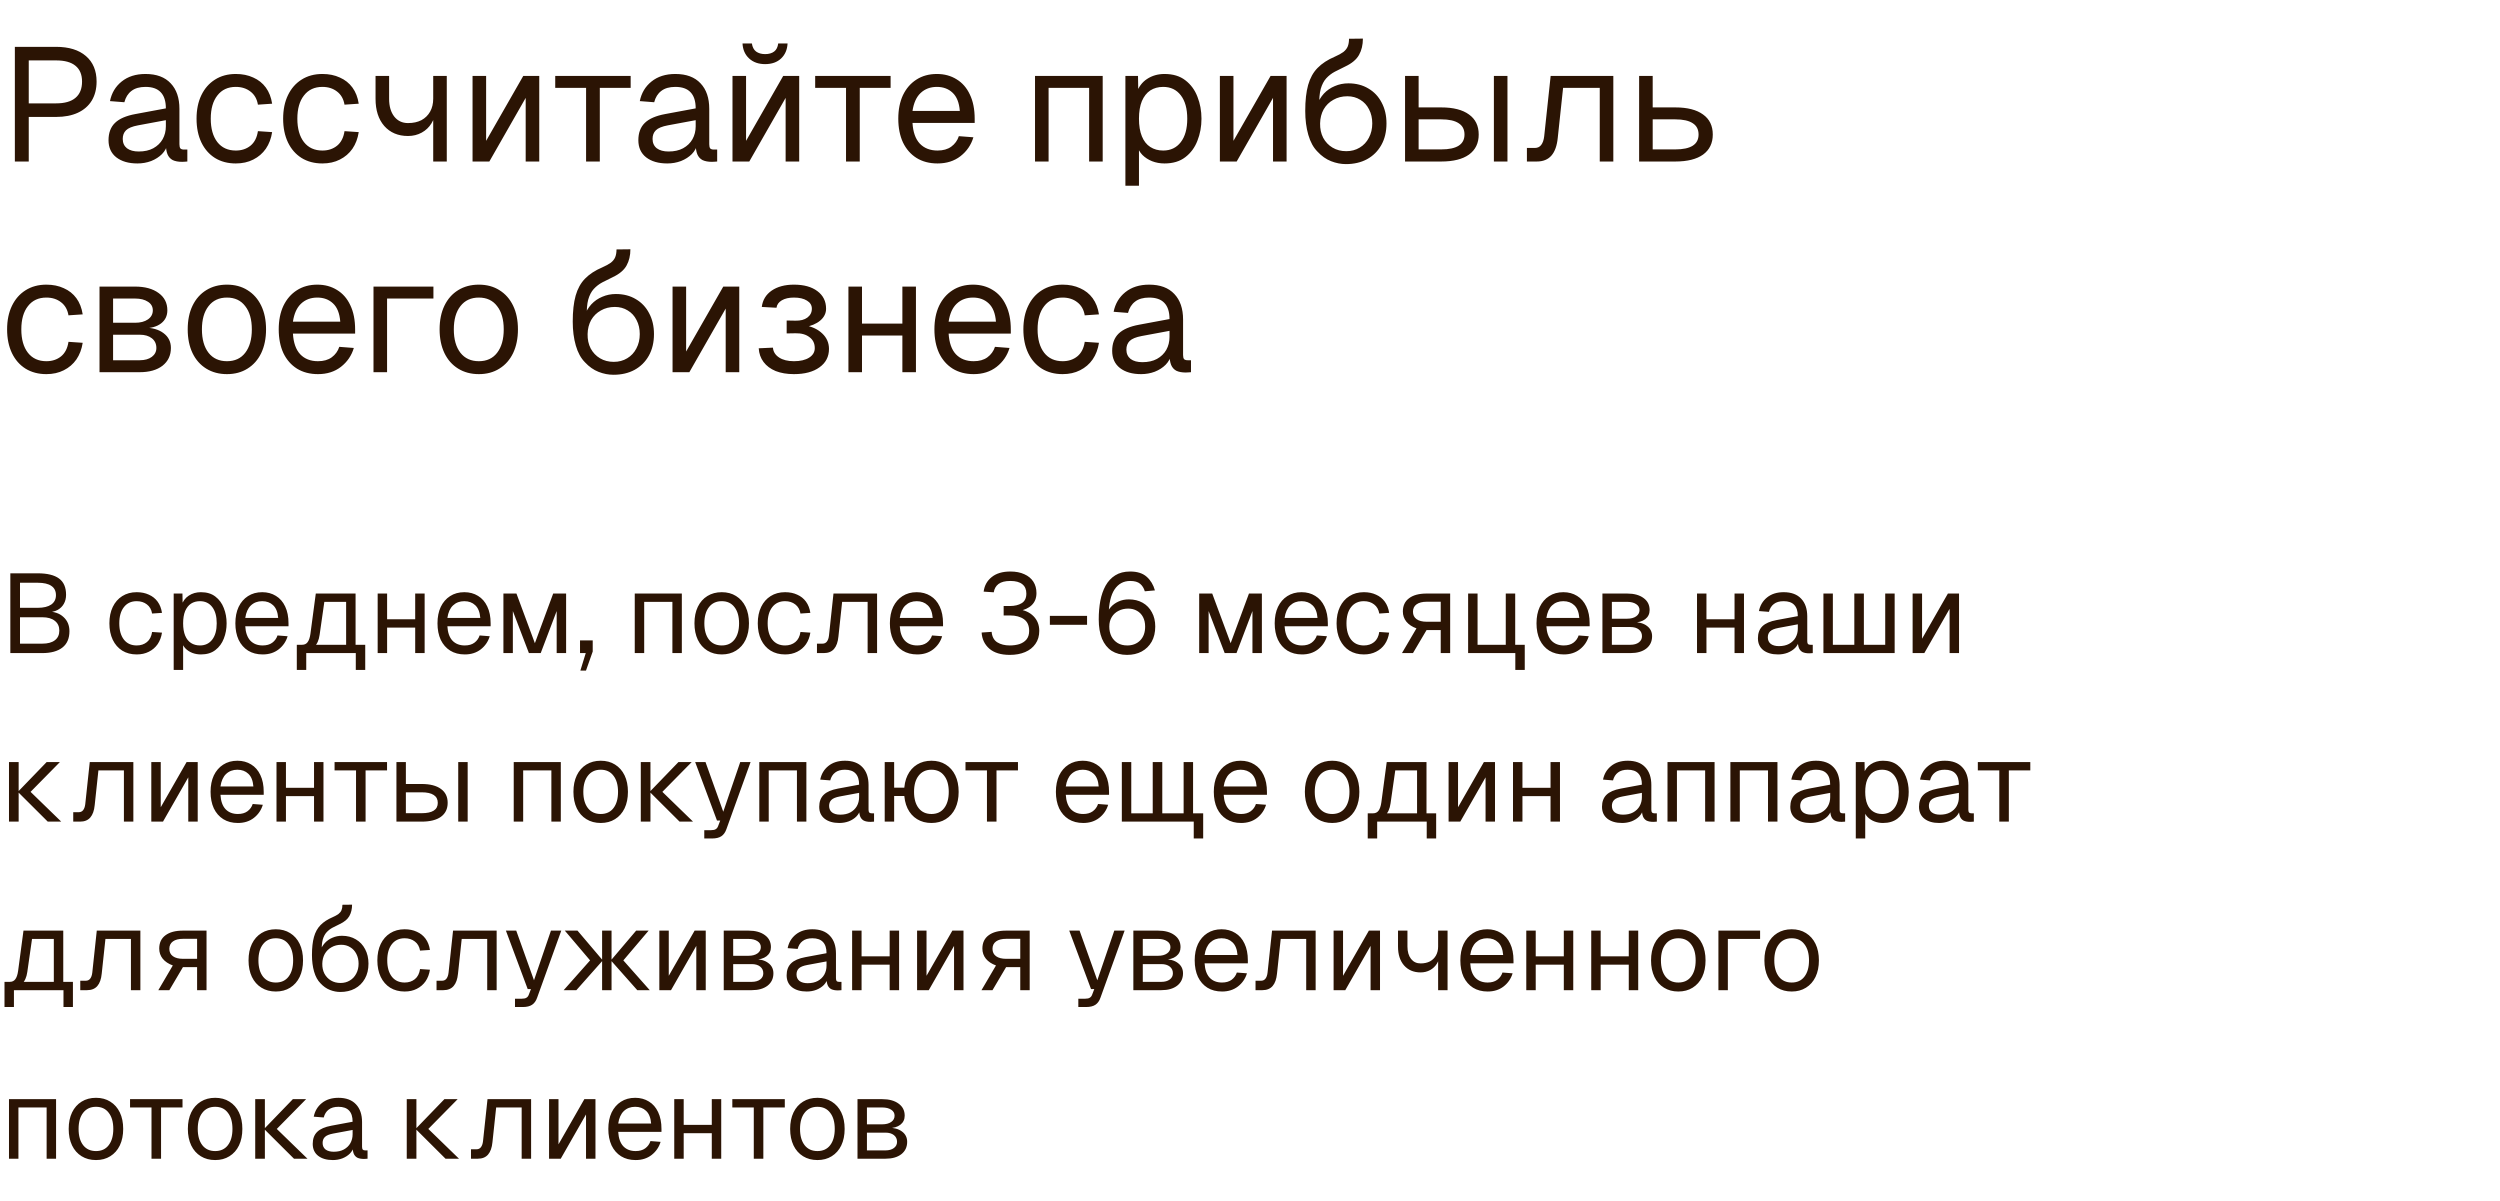 <?xml version="1.0" encoding="UTF-8"?> <svg xmlns="http://www.w3.org/2000/svg" width="356" height="171" viewBox="0 0 356 171" fill="none"><path d="M2.116 23V6.67H7.981C9.806 6.67 11.224 7.107 12.236 7.981C13.248 8.855 13.754 10.066 13.754 11.615C13.754 12.658 13.524 13.562 13.064 14.329C12.604 15.08 11.945 15.655 11.086 16.054C10.227 16.453 9.192 16.652 7.981 16.652H4.094V23H2.116ZM4.094 14.72H7.981C9.208 14.72 10.128 14.459 10.741 13.938C11.37 13.417 11.684 12.642 11.684 11.615C11.684 10.618 11.37 9.867 10.741 9.361C10.128 8.855 9.208 8.602 7.981 8.602H4.094V14.72ZM19.571 23.276C18.314 23.276 17.31 22.985 16.558 22.402C15.822 21.819 15.454 21.007 15.454 19.964C15.454 18.921 15.761 18.101 16.374 17.503C16.988 16.905 17.961 16.483 19.295 16.238L23.619 15.433C23.619 14.406 23.374 13.639 22.883 13.133C22.408 12.627 21.687 12.374 20.721 12.374C19.878 12.374 19.211 12.566 18.72 12.949C18.23 13.317 17.892 13.854 17.708 14.559L15.661 14.398C15.891 13.248 16.443 12.32 17.317 11.615C18.207 10.894 19.341 10.534 20.721 10.534C22.285 10.534 23.481 10.979 24.309 11.868C25.137 12.742 25.551 13.953 25.551 15.502V20.539C25.551 20.815 25.597 21.014 25.689 21.137C25.797 21.244 25.965 21.298 26.195 21.298H26.678V23C26.617 23.015 26.517 23.023 26.379 23.023C26.241 23.038 26.096 23.046 25.942 23.046C25.39 23.046 24.938 22.962 24.585 22.793C24.248 22.609 24.003 22.333 23.849 21.965C23.696 21.582 23.619 21.083 23.619 20.47L23.849 20.516C23.742 21.037 23.481 21.513 23.067 21.942C22.653 22.356 22.14 22.686 21.526 22.931C20.913 23.161 20.261 23.276 19.571 23.276ZM19.755 21.574C20.568 21.574 21.258 21.421 21.825 21.114C22.408 20.792 22.853 20.363 23.159 19.826C23.466 19.274 23.619 18.661 23.619 17.986V17.112L19.663 17.848C18.835 18.001 18.26 18.239 17.938 18.561C17.632 18.868 17.478 19.274 17.478 19.78C17.478 20.347 17.678 20.792 18.076 21.114C18.49 21.421 19.05 21.574 19.755 21.574ZM33.577 23.276C32.442 23.276 31.453 23.015 30.61 22.494C29.782 21.973 29.138 21.237 28.678 20.286C28.218 19.32 27.988 18.193 27.988 16.905C27.988 15.617 28.218 14.498 28.678 13.547C29.138 12.596 29.782 11.86 30.61 11.339C31.453 10.802 32.442 10.534 33.577 10.534C34.512 10.534 35.34 10.703 36.061 11.04C36.797 11.362 37.395 11.837 37.855 12.466C38.315 13.095 38.614 13.861 38.752 14.766L36.728 14.904C36.59 14.091 36.237 13.47 35.67 13.041C35.102 12.596 34.405 12.374 33.577 12.374C32.457 12.374 31.583 12.78 30.955 13.593C30.326 14.39 30.012 15.494 30.012 16.905C30.012 18.316 30.326 19.427 30.955 20.24C31.583 21.037 32.457 21.436 33.577 21.436C34.405 21.436 35.102 21.206 35.67 20.746C36.237 20.286 36.59 19.596 36.728 18.676L38.752 18.814C38.614 19.719 38.315 20.508 37.855 21.183C37.395 21.842 36.797 22.356 36.061 22.724C35.34 23.092 34.512 23.276 33.577 23.276ZM45.908 23.276C44.773 23.276 43.784 23.015 42.941 22.494C42.113 21.973 41.469 21.237 41.009 20.286C40.549 19.32 40.319 18.193 40.319 16.905C40.319 15.617 40.549 14.498 41.009 13.547C41.469 12.596 42.113 11.86 42.941 11.339C43.784 10.802 44.773 10.534 45.908 10.534C46.843 10.534 47.671 10.703 48.392 11.04C49.128 11.362 49.726 11.837 50.186 12.466C50.646 13.095 50.945 13.861 51.083 14.766L49.059 14.904C48.921 14.091 48.568 13.47 48.001 13.041C47.433 12.596 46.736 12.374 45.908 12.374C44.788 12.374 43.914 12.78 43.286 13.593C42.657 14.39 42.343 15.494 42.343 16.905C42.343 18.316 42.657 19.427 43.286 20.24C43.914 21.037 44.788 21.436 45.908 21.436C46.736 21.436 47.433 21.206 48.001 20.746C48.568 20.286 48.921 19.596 49.059 18.676L51.083 18.814C50.945 19.719 50.646 20.508 50.186 21.183C49.726 21.842 49.128 22.356 48.392 22.724C47.671 23.092 46.843 23.276 45.908 23.276ZM61.689 23V16.399L61.965 15.732C61.965 16.407 61.788 17.02 61.436 17.572C61.098 18.124 60.638 18.561 60.056 18.883C59.473 19.205 58.821 19.366 58.101 19.366C56.69 19.366 55.563 18.891 54.72 17.94C53.892 16.989 53.478 15.701 53.478 14.076V10.81H55.41V14.076C55.41 15.134 55.655 15.977 56.146 16.606C56.636 17.219 57.288 17.526 58.101 17.526C58.837 17.526 59.473 17.388 60.01 17.112C60.546 16.821 60.96 16.414 61.252 15.893C61.543 15.372 61.689 14.758 61.689 14.053V10.81H63.621V23H61.689ZM67.291 23V10.81H69.223V20.056L74.513 10.81H76.79V23H74.858V13.938L69.683 23H67.291ZM83.458 23V12.512H79.065V10.81H89.806V12.512H85.413V23H83.458ZM95.018 23.276C93.76 23.276 92.756 22.985 92.005 22.402C91.269 21.819 90.901 21.007 90.901 19.964C90.901 18.921 91.207 18.101 91.821 17.503C92.434 16.905 93.408 16.483 94.742 16.238L99.066 15.433C99.066 14.406 98.82 13.639 98.33 13.133C97.854 12.627 97.134 12.374 96.168 12.374C95.324 12.374 94.657 12.566 94.167 12.949C93.676 13.317 93.339 13.854 93.155 14.559L91.108 14.398C91.338 13.248 91.89 12.32 92.764 11.615C93.653 10.894 94.788 10.534 96.168 10.534C97.732 10.534 98.928 10.979 99.756 11.868C100.584 12.742 100.998 13.953 100.998 15.502V20.539C100.998 20.815 101.044 21.014 101.136 21.137C101.243 21.244 101.412 21.298 101.642 21.298H102.125V23C102.063 23.015 101.964 23.023 101.826 23.023C101.688 23.038 101.542 23.046 101.389 23.046C100.837 23.046 100.384 22.962 100.032 22.793C99.694 22.609 99.449 22.333 99.296 21.965C99.142 21.582 99.066 21.083 99.066 20.47L99.296 20.516C99.188 21.037 98.928 21.513 98.514 21.942C98.1 22.356 97.586 22.686 96.973 22.931C96.359 23.161 95.708 23.276 95.018 23.276ZM95.202 21.574C96.014 21.574 96.704 21.421 97.272 21.114C97.854 20.792 98.299 20.363 98.606 19.826C98.912 19.274 99.066 18.661 99.066 17.986V17.112L95.11 17.848C94.282 18.001 93.707 18.239 93.385 18.561C93.078 18.868 92.925 19.274 92.925 19.78C92.925 20.347 93.124 20.792 93.523 21.114C93.937 21.421 94.496 21.574 95.202 21.574ZM104.307 23V10.81H106.239V20.056L111.529 10.81H113.806V23H111.874V13.938L106.699 23H104.307ZM108.953 9.131C108.017 9.131 107.258 8.863 106.676 8.326C106.093 7.789 105.779 7.076 105.733 6.187H107.067C107.143 6.708 107.343 7.092 107.665 7.337C108.002 7.582 108.431 7.705 108.953 7.705C109.489 7.705 109.919 7.582 110.241 7.337C110.563 7.092 110.754 6.708 110.816 6.187H112.15C112.104 7.076 111.797 7.789 111.23 8.326C110.662 8.863 109.903 9.131 108.953 9.131ZM120.474 23V12.512H116.081V10.81H126.822V12.512H122.429V23H120.474ZM133.505 23.276C132.355 23.276 131.359 23.015 130.515 22.494C129.687 21.973 129.043 21.237 128.583 20.286C128.139 19.32 127.916 18.193 127.916 16.905C127.916 15.617 128.139 14.498 128.583 13.547C129.043 12.596 129.68 11.86 130.492 11.339C131.32 10.802 132.294 10.534 133.413 10.534C134.471 10.534 135.407 10.787 136.219 11.293C137.032 11.784 137.661 12.504 138.105 13.455C138.565 14.406 138.795 15.563 138.795 16.928V17.503H129.94C130.017 18.806 130.362 19.788 130.975 20.447C131.604 21.106 132.447 21.436 133.505 21.436C134.303 21.436 134.954 21.252 135.46 20.884C135.982 20.501 136.342 20.002 136.541 19.389L138.611 19.55C138.289 20.639 137.676 21.536 136.771 22.241C135.882 22.931 134.793 23.276 133.505 23.276ZM129.94 15.801H136.679C136.587 14.62 136.242 13.754 135.644 13.202C135.062 12.65 134.318 12.374 133.413 12.374C132.478 12.374 131.704 12.665 131.09 13.248C130.492 13.815 130.109 14.666 129.94 15.801ZM147.387 23V10.81H157.024V23H155.092V12.512H149.319V23H147.387ZM160.257 26.45V10.81H162.051L162.097 13.432L161.821 13.294C162.128 12.389 162.634 11.707 163.339 11.247C164.06 10.772 164.888 10.534 165.823 10.534C167.034 10.534 168.023 10.833 168.79 11.431C169.572 12.029 170.147 12.811 170.515 13.777C170.898 14.743 171.09 15.786 171.09 16.905C171.09 18.024 170.898 19.067 170.515 20.033C170.147 20.999 169.572 21.781 168.79 22.379C168.023 22.977 167.034 23.276 165.823 23.276C165.194 23.276 164.604 23.169 164.052 22.954C163.515 22.739 163.055 22.44 162.672 22.057C162.304 21.674 162.051 21.221 161.913 20.7L162.189 20.378V26.45H160.257ZM165.639 21.436C166.697 21.436 167.533 21.037 168.146 20.24C168.759 19.443 169.066 18.331 169.066 16.905C169.066 15.479 168.759 14.367 168.146 13.57C167.533 12.773 166.697 12.374 165.639 12.374C164.934 12.374 164.32 12.543 163.799 12.88C163.293 13.217 162.894 13.723 162.603 14.398C162.327 15.073 162.189 15.908 162.189 16.905C162.189 17.902 162.327 18.737 162.603 19.412C162.879 20.087 163.278 20.593 163.799 20.93C164.32 21.267 164.934 21.436 165.639 21.436ZM173.711 23V10.81H175.643V20.056L180.933 10.81H183.21V23H181.278V13.938L176.103 23H173.711ZM191.662 23.368C190.957 23.368 190.251 23.23 189.546 22.954C188.841 22.678 188.197 22.226 187.614 21.597C187.031 21.014 186.594 20.217 186.303 19.205C186.012 18.193 185.866 17.058 185.866 15.801C185.866 14.314 186.004 13.079 186.28 12.098C186.556 11.117 187.001 10.312 187.614 9.683C188.243 9.039 189.063 8.502 190.075 8.073C190.596 7.843 191.003 7.621 191.294 7.406C191.585 7.176 191.792 6.915 191.915 6.624C192.038 6.317 192.099 5.949 192.099 5.52L194.077 5.497C194.077 6.386 193.893 7.161 193.525 7.82C193.157 8.479 192.498 9.031 191.547 9.476C191.026 9.721 190.535 9.967 190.075 10.212C189.615 10.457 189.209 10.772 188.856 11.155C188.519 11.523 188.258 12.021 188.074 12.65C187.905 13.279 187.836 14.107 187.867 15.134L187.476 15.088C187.737 14.398 188.082 13.815 188.511 13.34C188.956 12.865 189.477 12.504 190.075 12.259C190.673 11.998 191.317 11.868 192.007 11.868C193.096 11.868 194.046 12.113 194.859 12.604C195.672 13.079 196.3 13.746 196.745 14.605C197.205 15.464 197.435 16.453 197.435 17.572C197.435 18.753 197.19 19.78 196.699 20.654C196.208 21.528 195.526 22.203 194.652 22.678C193.793 23.138 192.797 23.368 191.662 23.368ZM191.708 21.528C192.429 21.528 193.065 21.359 193.617 21.022C194.184 20.685 194.621 20.217 194.928 19.619C195.25 19.021 195.411 18.339 195.411 17.572C195.411 16.821 195.258 16.154 194.951 15.571C194.66 14.988 194.246 14.536 193.709 14.214C193.172 13.877 192.559 13.708 191.869 13.708C191.118 13.708 190.451 13.877 189.868 14.214C189.285 14.536 188.825 14.988 188.488 15.571C188.166 16.154 187.997 16.821 187.982 17.572C187.967 18.339 188.112 19.021 188.419 19.619C188.741 20.217 189.186 20.685 189.753 21.022C190.32 21.359 190.972 21.528 191.708 21.528ZM212.73 23V10.81H214.662V23H212.73ZM200.08 23V10.81H202.012V15.295H205.232C206.95 15.295 208.268 15.632 209.188 16.307C210.108 16.966 210.568 17.917 210.568 19.159C210.568 20.386 210.108 21.336 209.188 22.011C208.268 22.67 206.95 23 205.232 23H200.08ZM202.012 21.275H205.232C206.336 21.275 207.164 21.099 207.716 20.746C208.268 20.393 208.544 19.864 208.544 19.159C208.544 18.438 208.268 17.902 207.716 17.549C207.164 17.181 206.336 16.997 205.232 16.997H202.012V21.275ZM217.432 23V21.068H218.559C218.942 21.068 219.241 20.93 219.456 20.654C219.686 20.363 219.831 19.949 219.893 19.412L220.813 10.81H229.737V23H227.805V12.512H222.584L221.825 19.619C221.717 20.738 221.418 21.582 220.928 22.149C220.437 22.716 219.739 23 218.835 23H217.432ZM233.412 23V10.81H235.344V15.295H238.564C240.282 15.295 241.6 15.632 242.52 16.307C243.44 16.966 243.9 17.917 243.9 19.159C243.9 20.386 243.44 21.336 242.52 22.011C241.6 22.67 240.282 23 238.564 23H233.412ZM235.344 21.275H238.564C239.668 21.275 240.496 21.099 241.048 20.746C241.6 20.393 241.876 19.864 241.876 19.159C241.876 18.438 241.6 17.902 241.048 17.549C240.496 17.181 239.668 16.997 238.564 16.997H235.344V21.275ZM6.601 53.276C5.466 53.276 4.477 53.015 3.634 52.494C2.806 51.973 2.162 51.237 1.702 50.286C1.242 49.32 1.012 48.193 1.012 46.905C1.012 45.617 1.242 44.498 1.702 43.547C2.162 42.596 2.806 41.86 3.634 41.339C4.477 40.802 5.466 40.534 6.601 40.534C7.536 40.534 8.364 40.703 9.085 41.04C9.821 41.362 10.419 41.837 10.879 42.466C11.339 43.095 11.638 43.861 11.776 44.766L9.752 44.904C9.614 44.091 9.261 43.47 8.694 43.041C8.127 42.596 7.429 42.374 6.601 42.374C5.482 42.374 4.608 42.78 3.979 43.593C3.35 44.39 3.036 45.494 3.036 46.905C3.036 48.316 3.35 49.427 3.979 50.24C4.608 51.037 5.482 51.436 6.601 51.436C7.429 51.436 8.127 51.206 8.694 50.746C9.261 50.286 9.614 49.596 9.752 48.676L11.776 48.814C11.638 49.719 11.339 50.508 10.879 51.183C10.419 51.842 9.821 52.356 9.085 52.724C8.364 53.092 7.536 53.276 6.601 53.276ZM14.171 53V40.81H19.231C20.642 40.81 21.761 41.117 22.589 41.73C23.417 42.328 23.831 43.148 23.831 44.191C23.831 44.973 23.532 45.594 22.934 46.054C22.336 46.514 21.516 46.744 20.473 46.744V46.652C21.654 46.652 22.589 46.913 23.279 47.434C23.984 47.955 24.337 48.661 24.337 49.55C24.337 50.608 23.938 51.451 23.141 52.08C22.344 52.693 21.263 53 19.898 53H14.171ZM16.103 51.298H19.898C20.619 51.298 21.194 51.137 21.623 50.815C22.052 50.493 22.267 50.071 22.267 49.55C22.267 48.967 22.052 48.507 21.623 48.17C21.194 47.833 20.619 47.664 19.898 47.664H16.103V51.298ZM16.103 45.962H19.231C19.998 45.962 20.611 45.801 21.071 45.479C21.531 45.157 21.761 44.728 21.761 44.191C21.761 43.67 21.531 43.263 21.071 42.972C20.611 42.665 19.998 42.512 19.231 42.512H16.103V45.962ZM32.319 53.276C31.199 53.276 30.218 53.015 29.375 52.494C28.531 51.973 27.88 51.237 27.42 50.286C26.96 49.32 26.73 48.193 26.73 46.905C26.73 45.602 26.96 44.475 27.42 43.524C27.88 42.573 28.531 41.837 29.375 41.316C30.218 40.795 31.199 40.534 32.319 40.534C33.438 40.534 34.412 40.795 35.24 41.316C36.083 41.837 36.735 42.573 37.195 43.524C37.655 44.475 37.885 45.602 37.885 46.905C37.885 48.193 37.655 49.32 37.195 50.286C36.735 51.237 36.083 51.973 35.24 52.494C34.412 53.015 33.438 53.276 32.319 53.276ZM32.319 51.436C33.438 51.436 34.304 51.037 34.918 50.24C35.546 49.427 35.861 48.316 35.861 46.905C35.861 45.494 35.546 44.39 34.918 43.593C34.304 42.78 33.438 42.374 32.319 42.374C31.199 42.374 30.325 42.78 29.697 43.593C29.068 44.39 28.754 45.494 28.754 46.905C28.754 48.316 29.068 49.427 29.697 50.24C30.325 51.037 31.199 51.436 32.319 51.436ZM45.279 53.276C44.129 53.276 43.132 53.015 42.289 52.494C41.461 51.973 40.817 51.237 40.357 50.286C39.912 49.32 39.69 48.193 39.69 46.905C39.69 45.617 39.912 44.498 40.357 43.547C40.817 42.596 41.453 41.86 42.266 41.339C43.094 40.802 44.067 40.534 45.187 40.534C46.245 40.534 47.18 40.787 47.993 41.293C48.805 41.784 49.434 42.504 49.879 43.455C50.339 44.406 50.569 45.563 50.569 46.928V47.503H41.714C41.79 48.806 42.135 49.788 42.749 50.447C43.377 51.106 44.221 51.436 45.279 51.436C46.076 51.436 46.728 51.252 47.234 50.884C47.755 50.501 48.115 50.002 48.315 49.389L50.385 49.55C50.063 50.639 49.449 51.536 48.545 52.241C47.655 52.931 46.567 53.276 45.279 53.276ZM41.714 45.801H48.453C48.361 44.62 48.016 43.754 47.418 43.202C46.835 42.65 46.091 42.374 45.187 42.374C44.251 42.374 43.477 42.665 42.864 43.248C42.266 43.815 41.882 44.666 41.714 45.801ZM53.186 53V40.81H61.719V42.512H54.175L55.118 41.73V53H53.186ZM68.189 53.276C67.07 53.276 66.088 53.015 65.245 52.494C64.402 51.973 63.75 51.237 63.29 50.286C62.83 49.32 62.6 48.193 62.6 46.905C62.6 45.602 62.83 44.475 63.29 43.524C63.75 42.573 64.402 41.837 65.245 41.316C66.088 40.795 67.07 40.534 68.189 40.534C69.308 40.534 70.282 40.795 71.11 41.316C71.953 41.837 72.605 42.573 73.065 43.524C73.525 44.475 73.755 45.602 73.755 46.905C73.755 48.193 73.525 49.32 73.065 50.286C72.605 51.237 71.953 51.973 71.11 52.494C70.282 53.015 69.308 53.276 68.189 53.276ZM68.189 51.436C69.308 51.436 70.175 51.037 70.788 50.24C71.417 49.427 71.731 48.316 71.731 46.905C71.731 45.494 71.417 44.39 70.788 43.593C70.175 42.78 69.308 42.374 68.189 42.374C67.07 42.374 66.196 42.78 65.567 43.593C64.938 44.39 64.624 45.494 64.624 46.905C64.624 48.316 64.938 49.427 65.567 50.24C66.196 51.037 67.07 51.436 68.189 51.436ZM87.353 53.368C86.648 53.368 85.943 53.23 85.237 52.954C84.532 52.678 83.888 52.226 83.305 51.597C82.723 51.014 82.286 50.217 81.995 49.205C81.703 48.193 81.558 47.058 81.558 45.801C81.558 44.314 81.695 43.079 81.972 42.098C82.248 41.117 82.692 40.312 83.305 39.683C83.934 39.039 84.754 38.502 85.766 38.073C86.288 37.843 86.694 37.621 86.986 37.406C87.277 37.176 87.484 36.915 87.606 36.624C87.729 36.317 87.79 35.949 87.79 35.52L89.769 35.497C89.769 36.386 89.585 37.161 89.216 37.82C88.849 38.479 88.189 39.031 87.239 39.476C86.717 39.721 86.227 39.967 85.766 40.212C85.306 40.457 84.9 40.772 84.547 41.155C84.21 41.523 83.95 42.021 83.766 42.65C83.597 43.279 83.528 44.107 83.558 45.134L83.168 45.088C83.428 44.398 83.773 43.815 84.203 43.34C84.647 42.865 85.168 42.504 85.766 42.259C86.365 41.998 87.008 41.868 87.698 41.868C88.787 41.868 89.738 42.113 90.55 42.604C91.363 43.079 91.992 43.746 92.436 44.605C92.897 45.464 93.126 46.453 93.126 47.572C93.126 48.753 92.881 49.78 92.391 50.654C91.9 51.528 91.218 52.203 90.344 52.678C89.485 53.138 88.488 53.368 87.353 53.368ZM87.4 51.528C88.12 51.528 88.757 51.359 89.308 51.022C89.876 50.685 90.313 50.217 90.62 49.619C90.942 49.021 91.103 48.339 91.103 47.572C91.103 46.821 90.949 46.154 90.642 45.571C90.351 44.988 89.937 44.536 89.4 44.214C88.864 43.877 88.251 43.708 87.561 43.708C86.809 43.708 86.142 43.877 85.559 44.214C84.977 44.536 84.517 44.988 84.18 45.571C83.858 46.154 83.689 46.821 83.674 47.572C83.658 48.339 83.804 49.021 84.111 49.619C84.433 50.217 84.877 50.685 85.445 51.022C86.012 51.359 86.663 51.528 87.4 51.528ZM95.772 53V40.81H97.704V50.056L102.994 40.81H105.271V53H103.339V43.938L98.164 53H95.772ZM113.056 53.276C112.074 53.276 111.208 53.13 110.457 52.839C109.721 52.532 109.146 52.103 108.732 51.551C108.318 50.999 108.088 50.347 108.042 49.596L110.066 49.504C110.112 50.087 110.403 50.554 110.94 50.907C111.476 51.26 112.182 51.436 113.056 51.436C113.96 51.436 114.681 51.267 115.218 50.93C115.754 50.593 116.023 50.14 116.023 49.573C116.023 48.898 115.77 48.377 115.264 48.009C114.773 47.626 114.114 47.442 113.286 47.457L112.021 47.48V45.64L113.286 45.663C113.991 45.678 114.551 45.533 114.965 45.226C115.394 44.904 115.609 44.482 115.609 43.961C115.609 43.47 115.379 43.087 114.919 42.811C114.459 42.52 113.838 42.374 113.056 42.374C112.35 42.374 111.775 42.504 111.331 42.765C110.886 43.026 110.633 43.378 110.572 43.823L108.479 43.708C108.601 42.727 109.069 41.952 109.882 41.385C110.71 40.818 111.768 40.534 113.056 40.534C114.466 40.534 115.578 40.841 116.391 41.454C117.219 42.067 117.633 42.903 117.633 43.961C117.633 44.62 117.349 45.188 116.782 45.663C116.23 46.123 115.471 46.437 114.505 46.606L114.528 46.307C115.616 46.491 116.475 46.89 117.104 47.503C117.732 48.101 118.047 48.829 118.047 49.688C118.047 50.792 117.594 51.666 116.69 52.31C115.8 52.954 114.589 53.276 113.056 53.276ZM120.816 53V40.81H122.748V53H120.816ZM128.498 53V40.81H130.43V53H128.498ZM121.736 47.779V46.077H129.51V47.779H121.736ZM138.649 53.276C137.499 53.276 136.502 53.015 135.659 52.494C134.831 51.973 134.187 51.237 133.727 50.286C133.282 49.32 133.06 48.193 133.06 46.905C133.06 45.617 133.282 44.498 133.727 43.547C134.187 42.596 134.823 41.86 135.636 41.339C136.464 40.802 137.438 40.534 138.557 40.534C139.615 40.534 140.55 40.787 141.363 41.293C142.176 41.784 142.804 42.504 143.249 43.455C143.709 44.406 143.939 45.563 143.939 46.928V47.503H135.084C135.161 48.806 135.506 49.788 136.119 50.447C136.748 51.106 137.591 51.436 138.649 51.436C139.446 51.436 140.098 51.252 140.604 50.884C141.125 50.501 141.486 50.002 141.685 49.389L143.755 49.55C143.433 50.639 142.82 51.536 141.915 52.241C141.026 52.931 139.937 53.276 138.649 53.276ZM135.084 45.801H141.823C141.731 44.62 141.386 43.754 140.788 43.202C140.205 42.65 139.462 42.374 138.557 42.374C137.622 42.374 136.847 42.665 136.234 43.248C135.636 43.815 135.253 44.666 135.084 45.801ZM151.317 53.276C150.182 53.276 149.193 53.015 148.35 52.494C147.522 51.973 146.878 51.237 146.418 50.286C145.958 49.32 145.728 48.193 145.728 46.905C145.728 45.617 145.958 44.498 146.418 43.547C146.878 42.596 147.522 41.86 148.35 41.339C149.193 40.802 150.182 40.534 151.317 40.534C152.252 40.534 153.08 40.703 153.801 41.04C154.537 41.362 155.135 41.837 155.595 42.466C156.055 43.095 156.354 43.861 156.492 44.766L154.468 44.904C154.33 44.091 153.977 43.47 153.41 43.041C152.842 42.596 152.145 42.374 151.317 42.374C150.197 42.374 149.323 42.78 148.695 43.593C148.066 44.39 147.752 45.494 147.752 46.905C147.752 48.316 148.066 49.427 148.695 50.24C149.323 51.037 150.197 51.436 151.317 51.436C152.145 51.436 152.842 51.206 153.41 50.746C153.977 50.286 154.33 49.596 154.468 48.676L156.492 48.814C156.354 49.719 156.055 50.508 155.595 51.183C155.135 51.842 154.537 52.356 153.801 52.724C153.08 53.092 152.252 53.276 151.317 53.276ZM162.49 53.276C161.233 53.276 160.229 52.985 159.477 52.402C158.741 51.819 158.373 51.007 158.373 49.964C158.373 48.921 158.68 48.101 159.293 47.503C159.907 46.905 160.88 46.483 162.214 46.238L166.538 45.433C166.538 44.406 166.293 43.639 165.802 43.133C165.327 42.627 164.606 42.374 163.64 42.374C162.797 42.374 162.13 42.566 161.639 42.949C161.149 43.317 160.811 43.854 160.627 44.559L158.58 44.398C158.81 43.248 159.362 42.32 160.236 41.615C161.126 40.894 162.26 40.534 163.64 40.534C165.204 40.534 166.4 40.979 167.228 41.868C168.056 42.742 168.47 43.953 168.47 45.502V50.539C168.47 50.815 168.516 51.014 168.608 51.137C168.716 51.244 168.884 51.298 169.114 51.298H169.597V53C169.536 53.015 169.436 53.023 169.298 53.023C169.16 53.038 169.015 53.046 168.861 53.046C168.309 53.046 167.857 52.962 167.504 52.793C167.167 52.609 166.922 52.333 166.768 51.965C166.615 51.582 166.538 51.083 166.538 50.47L166.768 50.516C166.661 51.037 166.4 51.513 165.986 51.942C165.572 52.356 165.059 52.686 164.445 52.931C163.832 53.161 163.18 53.276 162.49 53.276ZM162.674 51.574C163.487 51.574 164.177 51.421 164.744 51.114C165.327 50.792 165.772 50.363 166.078 49.826C166.385 49.274 166.538 48.661 166.538 47.986V47.112L162.582 47.848C161.754 48.001 161.179 48.239 160.857 48.561C160.551 48.868 160.397 49.274 160.397 49.78C160.397 50.347 160.597 50.792 160.995 51.114C161.409 51.421 161.969 51.574 162.674 51.574Z" fill="#2B1404"></path><path d="M1.472 93V81.64H5.376C6.72 81.64 7.728 81.885 8.4 82.376C9.072 82.867 9.408 83.64 9.408 84.696C9.408 85.187 9.301 85.619 9.088 85.992C8.875 86.365 8.571 86.659 8.176 86.872C7.781 87.075 7.312 87.176 6.768 87.176L6.752 87.08C7.723 87.08 8.485 87.341 9.04 87.864C9.605 88.376 9.888 89.048 9.888 89.88C9.888 90.915 9.552 91.693 8.88 92.216C8.208 92.739 7.253 93 6.016 93H1.472ZM2.848 91.656H6.016C6.795 91.656 7.392 91.496 7.808 91.176C8.235 90.856 8.448 90.397 8.448 89.8C8.448 89.203 8.235 88.739 7.808 88.408C7.392 88.067 6.795 87.896 6.016 87.896H2.848V91.656ZM2.848 86.552H5.376C6.208 86.552 6.848 86.397 7.296 86.088C7.744 85.768 7.968 85.325 7.968 84.76C7.968 84.163 7.749 83.72 7.312 83.432C6.885 83.133 6.24 82.984 5.376 82.984H2.848V86.552ZM19.467 93.192C18.678 93.192 17.99 93.011 17.403 92.648C16.827 92.285 16.379 91.773 16.059 91.112C15.739 90.44 15.579 89.656 15.579 88.76C15.579 87.864 15.739 87.085 16.059 86.424C16.379 85.763 16.827 85.251 17.403 84.888C17.99 84.515 18.678 84.328 19.467 84.328C20.118 84.328 20.694 84.445 21.195 84.68C21.707 84.904 22.123 85.235 22.443 85.672C22.763 86.109 22.971 86.643 23.067 87.272L21.659 87.368C21.563 86.803 21.318 86.371 20.923 86.072C20.528 85.763 20.043 85.608 19.467 85.608C18.688 85.608 18.08 85.891 17.643 86.456C17.206 87.011 16.987 87.779 16.987 88.76C16.987 89.741 17.206 90.515 17.643 91.08C18.08 91.635 18.688 91.912 19.467 91.912C20.043 91.912 20.528 91.752 20.923 91.432C21.318 91.112 21.563 90.632 21.659 89.992L23.067 90.088C22.971 90.717 22.763 91.267 22.443 91.736C22.123 92.195 21.707 92.552 21.195 92.808C20.694 93.064 20.118 93.192 19.467 93.192ZM24.733 95.4V84.52H25.981L26.013 86.344L25.821 86.248C26.035 85.619 26.387 85.144 26.877 84.824C27.378 84.493 27.954 84.328 28.605 84.328C29.448 84.328 30.136 84.536 30.669 84.952C31.213 85.368 31.613 85.912 31.869 86.584C32.136 87.256 32.269 87.981 32.269 88.76C32.269 89.539 32.136 90.264 31.869 90.936C31.613 91.608 31.213 92.152 30.669 92.568C30.136 92.984 29.448 93.192 28.605 93.192C28.168 93.192 27.757 93.117 27.373 92.968C27 92.819 26.68 92.611 26.413 92.344C26.157 92.077 25.981 91.763 25.885 91.4L26.077 91.176V95.4H24.733ZM28.477 91.912C29.213 91.912 29.794 91.635 30.221 91.08C30.648 90.525 30.861 89.752 30.861 88.76C30.861 87.768 30.648 86.995 30.221 86.44C29.794 85.885 29.213 85.608 28.477 85.608C27.986 85.608 27.56 85.725 27.197 85.96C26.845 86.195 26.568 86.547 26.365 87.016C26.173 87.485 26.077 88.067 26.077 88.76C26.077 89.453 26.173 90.035 26.365 90.504C26.557 90.973 26.834 91.325 27.197 91.56C27.56 91.795 27.986 91.912 28.477 91.912ZM37.404 93.192C36.605 93.192 35.911 93.011 35.325 92.648C34.748 92.285 34.3 91.773 33.98 91.112C33.671 90.44 33.517 89.656 33.517 88.76C33.517 87.864 33.671 87.085 33.98 86.424C34.3 85.763 34.743 85.251 35.309 84.888C35.885 84.515 36.562 84.328 37.34 84.328C38.077 84.328 38.727 84.504 39.292 84.856C39.858 85.197 40.295 85.699 40.605 86.36C40.925 87.021 41.084 87.827 41.084 88.776V89.176H34.925C34.978 90.083 35.218 90.765 35.645 91.224C36.082 91.683 36.669 91.912 37.404 91.912C37.959 91.912 38.413 91.784 38.764 91.528C39.127 91.261 39.378 90.915 39.517 90.488L40.956 90.6C40.733 91.357 40.306 91.981 39.676 92.472C39.058 92.952 38.3 93.192 37.404 93.192ZM34.925 87.992H39.612C39.548 87.171 39.309 86.568 38.892 86.184C38.487 85.8 37.97 85.608 37.34 85.608C36.69 85.608 36.151 85.811 35.724 86.216C35.309 86.611 35.042 87.203 34.925 87.992ZM42.265 92.632V91.816H43.017C43.358 91.816 43.62 91.693 43.801 91.448C43.993 91.192 44.126 90.803 44.201 90.28L44.969 84.52H50.633V93H49.289V85.704H46.185L45.513 90.408C45.406 91.176 45.15 91.741 44.745 92.104C44.35 92.456 43.774 92.632 43.017 92.632H42.265ZM42.265 95.4V91.928H43.609V95.4H42.265ZM42.265 93V91.816H51.481V93H42.265ZM50.665 95.4V91.816H52.009V95.4H50.665ZM53.78 93V84.52H55.124V93H53.78ZM59.124 93V84.52H60.468V93H59.124ZM54.42 89.368V88.184H59.828V89.368H54.42ZM66.186 93.192C65.386 93.192 64.692 93.011 64.106 92.648C63.53 92.285 63.082 91.773 62.762 91.112C62.452 90.44 62.298 89.656 62.298 88.76C62.298 87.864 62.452 87.085 62.762 86.424C63.082 85.763 63.524 85.251 64.09 84.888C64.666 84.515 65.343 84.328 66.122 84.328C66.858 84.328 67.508 84.504 68.074 84.856C68.639 85.197 69.076 85.699 69.386 86.36C69.706 87.021 69.866 87.827 69.866 88.776V89.176H63.706C63.759 90.083 63.999 90.765 64.426 91.224C64.863 91.683 65.45 91.912 66.186 91.912C66.74 91.912 67.194 91.784 67.546 91.528C67.908 91.261 68.159 90.915 68.298 90.488L69.738 90.6C69.514 91.357 69.087 91.981 68.458 92.472C67.839 92.952 67.082 93.192 66.186 93.192ZM63.706 87.992H68.394C68.33 87.171 68.09 86.568 67.674 86.184C67.268 85.8 66.751 85.608 66.122 85.608C65.471 85.608 64.932 85.811 64.506 86.216C64.09 86.611 63.823 87.203 63.706 87.992ZM71.686 93V84.52H73.542L76.166 91.592L78.774 84.52H80.614V93H79.27V87.016L76.998 93H75.318L73.03 87.016V93H71.686ZM82.643 95.496L83.411 93H82.595V91.192H84.403V92.776L83.443 95.496H82.643ZM90.389 93V84.52H97.093V93H95.749V85.704H91.733V93H90.389ZM102.78 93.192C102.001 93.192 101.318 93.011 100.732 92.648C100.145 92.285 99.692 91.773 99.371 91.112C99.052 90.44 98.891 89.656 98.891 88.76C98.891 87.853 99.052 87.069 99.371 86.408C99.692 85.747 100.145 85.235 100.732 84.872C101.318 84.509 102.001 84.328 102.78 84.328C103.558 84.328 104.236 84.509 104.812 84.872C105.398 85.235 105.852 85.747 106.172 86.408C106.492 87.069 106.652 87.853 106.652 88.76C106.652 89.656 106.492 90.44 106.172 91.112C105.852 91.773 105.398 92.285 104.812 92.648C104.236 93.011 103.558 93.192 102.78 93.192ZM102.78 91.912C103.558 91.912 104.161 91.635 104.588 91.08C105.025 90.515 105.244 89.741 105.244 88.76C105.244 87.779 105.025 87.011 104.588 86.456C104.161 85.891 103.558 85.608 102.78 85.608C102.001 85.608 101.393 85.891 100.956 86.456C100.518 87.011 100.299 87.779 100.299 88.76C100.299 89.741 100.518 90.515 100.956 91.08C101.393 91.635 102.001 91.912 102.78 91.912ZM111.795 93.192C111.006 93.192 110.318 93.011 109.731 92.648C109.155 92.285 108.707 91.773 108.387 91.112C108.067 90.44 107.907 89.656 107.907 88.76C107.907 87.864 108.067 87.085 108.387 86.424C108.707 85.763 109.155 85.251 109.731 84.888C110.318 84.515 111.006 84.328 111.795 84.328C112.446 84.328 113.022 84.445 113.523 84.68C114.035 84.904 114.451 85.235 114.771 85.672C115.091 86.109 115.299 86.643 115.395 87.272L113.987 87.368C113.891 86.803 113.646 86.371 113.251 86.072C112.856 85.763 112.371 85.608 111.795 85.608C111.016 85.608 110.408 85.891 109.971 86.456C109.534 87.011 109.315 87.779 109.315 88.76C109.315 89.741 109.534 90.515 109.971 91.08C110.408 91.635 111.016 91.912 111.795 91.912C112.371 91.912 112.856 91.752 113.251 91.432C113.646 91.112 113.891 90.632 113.987 89.992L115.395 90.088C115.299 90.717 115.091 91.267 114.771 91.736C114.451 92.195 114.035 92.552 113.523 92.808C113.022 93.064 112.446 93.192 111.795 93.192ZM116.335 93V91.656H117.119C117.386 91.656 117.594 91.56 117.743 91.368C117.903 91.165 118.004 90.877 118.047 90.504L118.687 84.52H124.895V93H123.551V85.704H119.919L119.391 90.648C119.316 91.427 119.108 92.013 118.767 92.408C118.426 92.803 117.94 93 117.311 93H116.335ZM130.608 93.192C129.808 93.192 129.114 93.011 128.528 92.648C127.952 92.285 127.504 91.773 127.184 91.112C126.874 90.44 126.72 89.656 126.72 88.76C126.72 87.864 126.874 87.085 127.184 86.424C127.504 85.763 127.946 85.251 128.512 84.888C129.088 84.515 129.765 84.328 130.544 84.328C131.28 84.328 131.93 84.504 132.496 84.856C133.061 85.197 133.498 85.699 133.808 86.36C134.128 87.021 134.288 87.827 134.288 88.776V89.176H128.128C128.181 90.083 128.421 90.765 128.848 91.224C129.285 91.683 129.872 91.912 130.608 91.912C131.162 91.912 131.616 91.784 131.968 91.528C132.33 91.261 132.581 90.915 132.72 90.488L134.16 90.6C133.936 91.357 133.509 91.981 132.88 92.472C132.261 92.952 131.504 93.192 130.608 93.192ZM128.128 87.992H132.816C132.752 87.171 132.512 86.568 132.096 86.184C131.69 85.8 131.173 85.608 130.544 85.608C129.893 85.608 129.354 85.811 128.928 86.216C128.512 86.611 128.245 87.203 128.128 87.992ZM143.8 93.256C142.542 93.256 141.571 92.963 140.888 92.376C140.206 91.779 139.838 91.011 139.784 90.072L141.208 89.976C141.272 90.669 141.539 91.165 142.008 91.464C142.488 91.763 143.086 91.912 143.8 91.912C144.291 91.912 144.744 91.848 145.16 91.72C145.576 91.581 145.912 91.363 146.168 91.064C146.424 90.755 146.552 90.344 146.552 89.832C146.552 89.075 146.302 88.52 145.8 88.168C145.299 87.816 144.638 87.64 143.816 87.64H142.92V86.296H143.816C144.488 86.296 145.043 86.163 145.48 85.896C145.928 85.629 146.152 85.171 146.152 84.52C146.152 83.933 145.96 83.491 145.576 83.192C145.203 82.883 144.638 82.728 143.88 82.728C143.134 82.728 142.568 82.872 142.184 83.16C141.811 83.448 141.587 83.843 141.512 84.344L140.072 84.248C140.179 83.395 140.558 82.707 141.208 82.184C141.859 81.651 142.75 81.384 143.88 81.384C144.648 81.384 145.31 81.512 145.864 81.768C146.419 82.013 146.846 82.365 147.144 82.824C147.443 83.283 147.592 83.827 147.592 84.456C147.592 85.16 147.368 85.731 146.92 86.168C146.483 86.595 145.832 86.888 144.968 87.048V86.76C145.896 86.867 146.632 87.197 147.176 87.752C147.72 88.307 147.992 89 147.992 89.832C147.992 90.557 147.811 91.176 147.448 91.688C147.096 92.2 146.606 92.589 145.976 92.856C145.347 93.123 144.622 93.256 143.8 93.256ZM149.501 88.968V87.704H154.797V88.968H149.501ZM160.492 93.256C159.639 93.256 158.908 93.064 158.3 92.68C157.703 92.285 157.244 91.709 156.924 90.952C156.615 90.195 156.46 89.277 156.46 88.2C156.46 87.261 156.535 86.381 156.684 85.56C156.844 84.739 157.095 84.019 157.436 83.4C157.788 82.771 158.247 82.28 158.812 81.928C159.388 81.565 160.097 81.384 160.94 81.384C161.953 81.384 162.737 81.635 163.292 82.136C163.847 82.627 164.236 83.272 164.46 84.072L163.02 84.2C162.892 83.752 162.668 83.395 162.348 83.128C162.039 82.861 161.569 82.728 160.94 82.728C160.001 82.728 159.26 83.128 158.716 83.928C158.183 84.728 157.9 85.939 157.868 87.56L157.58 87.496C157.697 87.112 157.9 86.76 158.188 86.44C158.487 86.109 158.849 85.848 159.276 85.656C159.713 85.453 160.204 85.352 160.748 85.352C161.495 85.352 162.151 85.512 162.716 85.832C163.281 86.152 163.719 86.605 164.028 87.192C164.348 87.768 164.508 88.445 164.508 89.224C164.508 90.056 164.337 90.776 163.996 91.384C163.655 91.981 163.18 92.445 162.572 92.776C161.975 93.096 161.281 93.256 160.492 93.256ZM160.524 91.912C161.271 91.912 161.879 91.677 162.348 91.208C162.828 90.728 163.068 90.067 163.068 89.224C163.068 88.701 162.967 88.248 162.764 87.864C162.561 87.48 162.279 87.187 161.916 86.984C161.553 86.771 161.132 86.664 160.652 86.664C160.14 86.664 159.681 86.771 159.276 86.984C158.871 87.187 158.551 87.48 158.316 87.864C158.081 88.248 157.964 88.701 157.964 89.224C157.964 89.747 158.065 90.211 158.268 90.616C158.481 91.021 158.78 91.341 159.164 91.576C159.548 91.8 160.001 91.912 160.524 91.912ZM170.764 93V84.52H172.62L175.244 91.592L177.852 84.52H179.692V93H178.348V87.016L176.076 93H174.396L172.108 87.016V93H170.764ZM185.405 93.192C184.605 93.192 183.911 93.011 183.325 92.648C182.749 92.285 182.301 91.773 181.981 91.112C181.671 90.44 181.517 89.656 181.517 88.76C181.517 87.864 181.671 87.085 181.981 86.424C182.301 85.763 182.743 85.251 183.309 84.888C183.885 84.515 184.562 84.328 185.341 84.328C186.077 84.328 186.727 84.504 187.293 84.856C187.858 85.197 188.295 85.699 188.605 86.36C188.925 87.021 189.085 87.827 189.085 88.776V89.176H182.924C182.978 90.083 183.218 90.765 183.645 91.224C184.082 91.683 184.669 91.912 185.405 91.912C185.959 91.912 186.413 91.784 186.765 91.528C187.127 91.261 187.378 90.915 187.517 90.488L188.957 90.6C188.733 91.357 188.306 91.981 187.677 92.472C187.058 92.952 186.301 93.192 185.405 93.192ZM182.924 87.992H187.613C187.549 87.171 187.309 86.568 186.893 86.184C186.487 85.8 185.97 85.608 185.341 85.608C184.69 85.608 184.151 85.811 183.725 86.216C183.309 86.611 183.042 87.203 182.924 87.992ZM194.217 93.192C193.428 93.192 192.74 93.011 192.153 92.648C191.577 92.285 191.129 91.773 190.809 91.112C190.489 90.44 190.329 89.656 190.329 88.76C190.329 87.864 190.489 87.085 190.809 86.424C191.129 85.763 191.577 85.251 192.153 84.888C192.74 84.515 193.428 84.328 194.217 84.328C194.868 84.328 195.444 84.445 195.945 84.68C196.457 84.904 196.873 85.235 197.193 85.672C197.513 86.109 197.721 86.643 197.817 87.272L196.409 87.368C196.313 86.803 196.068 86.371 195.673 86.072C195.278 85.763 194.793 85.608 194.217 85.608C193.438 85.608 192.83 85.891 192.393 86.456C191.956 87.011 191.737 87.779 191.737 88.76C191.737 89.741 191.956 90.515 192.393 91.08C192.83 91.635 193.438 91.912 194.217 91.912C194.793 91.912 195.278 91.752 195.673 91.432C196.068 91.112 196.313 90.632 196.409 89.992L197.817 90.088C197.721 90.717 197.513 91.267 197.193 91.736C196.873 92.195 196.457 92.552 195.945 92.808C195.444 93.064 194.868 93.192 194.217 93.192ZM199.639 93L201.703 89.48C201.085 89.256 200.605 88.936 200.263 88.52C199.933 88.104 199.767 87.624 199.767 87.08C199.767 86.259 200.061 85.629 200.647 85.192C201.234 84.744 202.071 84.52 203.159 84.52H206.503V93H205.159V89.72H203.143L201.207 93H199.639ZM203.159 88.536H205.159V85.688H203.159C202.541 85.688 202.061 85.811 201.719 86.056C201.378 86.301 201.207 86.653 201.207 87.112C201.207 87.571 201.378 87.923 201.719 88.168C202.061 88.413 202.541 88.536 203.159 88.536ZM215.781 95.4V91.816H217.125V95.4H215.781ZM214.261 93V91.816H216.149V93H214.261ZM209.061 84.52H210.405V91.816H214.421V84.52H215.765V93H209.061V84.52ZM222.686 93.192C221.886 93.192 221.192 93.011 220.606 92.648C220.03 92.285 219.582 91.773 219.262 91.112C218.952 90.44 218.798 89.656 218.798 88.76C218.798 87.864 218.952 87.085 219.262 86.424C219.582 85.763 220.024 85.251 220.59 84.888C221.166 84.515 221.843 84.328 222.622 84.328C223.358 84.328 224.008 84.504 224.574 84.856C225.139 85.197 225.576 85.699 225.886 86.36C226.206 87.021 226.366 87.827 226.366 88.776V89.176H220.206C220.259 90.083 220.499 90.765 220.926 91.224C221.363 91.683 221.95 91.912 222.686 91.912C223.24 91.912 223.694 91.784 224.046 91.528C224.408 91.261 224.659 90.915 224.798 90.488L226.238 90.6C226.014 91.357 225.587 91.981 224.958 92.472C224.339 92.952 223.582 93.192 222.686 93.192ZM220.206 87.992H224.894C224.83 87.171 224.59 86.568 224.174 86.184C223.768 85.8 223.251 85.608 222.622 85.608C221.971 85.608 221.432 85.811 221.006 86.216C220.59 86.611 220.323 87.203 220.206 87.992ZM228.186 93V84.52H231.706C232.688 84.52 233.466 84.733 234.042 85.16C234.618 85.576 234.906 86.147 234.906 86.872C234.906 87.416 234.698 87.848 234.282 88.168C233.866 88.488 233.296 88.648 232.57 88.648V88.584C233.392 88.584 234.042 88.765 234.522 89.128C235.013 89.491 235.258 89.981 235.258 90.6C235.258 91.336 234.981 91.923 234.426 92.36C233.872 92.787 233.12 93 232.17 93H228.186ZM229.53 91.816H232.17C232.672 91.816 233.072 91.704 233.37 91.48C233.669 91.256 233.818 90.963 233.818 90.6C233.818 90.195 233.669 89.875 233.37 89.64C233.072 89.405 232.672 89.288 232.17 89.288H229.53V91.816ZM229.53 88.104H231.706C232.24 88.104 232.666 87.992 232.986 87.768C233.306 87.544 233.466 87.245 233.466 86.872C233.466 86.509 233.306 86.227 232.986 86.024C232.666 85.811 232.24 85.704 231.706 85.704H229.53V88.104ZM241.655 93V84.52H242.999V93H241.655ZM246.999 93V84.52H248.343V93H246.999ZM242.295 89.368V88.184H247.703V89.368H242.295ZM253.193 93.192C252.318 93.192 251.62 92.989 251.097 92.584C250.585 92.179 250.329 91.613 250.329 90.888C250.329 90.163 250.542 89.592 250.969 89.176C251.396 88.76 252.073 88.467 253.001 88.296L256.009 87.736C256.009 87.021 255.838 86.488 255.497 86.136C255.166 85.784 254.665 85.608 253.993 85.608C253.406 85.608 252.942 85.741 252.601 86.008C252.26 86.264 252.025 86.637 251.897 87.128L250.473 87.016C250.633 86.216 251.017 85.571 251.625 85.08C252.244 84.579 253.033 84.328 253.993 84.328C255.081 84.328 255.913 84.637 256.489 85.256C257.065 85.864 257.353 86.707 257.353 87.784V91.288C257.353 91.48 257.385 91.619 257.449 91.704C257.524 91.779 257.641 91.816 257.801 91.816H258.137V93C258.094 93.011 258.025 93.016 257.929 93.016C257.833 93.027 257.732 93.032 257.625 93.032C257.241 93.032 256.926 92.973 256.681 92.856C256.446 92.728 256.276 92.536 256.169 92.28C256.062 92.013 256.009 91.667 256.009 91.24L256.169 91.272C256.094 91.635 255.913 91.965 255.625 92.264C255.337 92.552 254.98 92.781 254.553 92.952C254.126 93.112 253.673 93.192 253.193 93.192ZM253.321 92.008C253.886 92.008 254.366 91.901 254.761 91.688C255.166 91.464 255.476 91.165 255.689 90.792C255.902 90.408 256.009 89.981 256.009 89.512V88.904L253.257 89.416C252.681 89.523 252.281 89.688 252.057 89.912C251.844 90.125 251.737 90.408 251.737 90.76C251.737 91.155 251.876 91.464 252.153 91.688C252.441 91.901 252.83 92.008 253.321 92.008ZM259.655 93V84.52H260.999V93H259.655ZM259.655 93V91.816H269.799V93H259.655ZM264.055 93V84.52H265.415V93H264.055ZM268.455 93V84.52H269.799V93H268.455ZM272.358 93V84.52H273.702V90.952L277.382 84.52H278.966V93H277.622V86.696L274.022 93H272.358ZM6.8 117L2.544 112.76H4.352L8.72 117H6.8ZM1.28 117V108.52H2.656V117H1.28ZM2.544 112.76L6.64 108.52H8.528L4.352 112.76H2.544ZM10.429 117V115.656H11.213C11.479 115.656 11.687 115.56 11.837 115.368C11.997 115.165 12.098 114.877 12.141 114.504L12.781 108.52H18.989V117H17.645V109.704H14.013L13.485 114.648C13.41 115.427 13.202 116.013 12.861 116.408C12.519 116.803 12.034 117 11.405 117H10.429ZM21.546 117V108.52H22.89V114.952L26.57 108.52H28.154V117H26.81V110.696L23.21 117H21.546ZM33.873 117.192C33.073 117.192 32.38 117.011 31.793 116.648C31.217 116.285 30.769 115.773 30.449 115.112C30.14 114.44 29.985 113.656 29.985 112.76C29.985 111.864 30.14 111.085 30.449 110.424C30.769 109.763 31.212 109.251 31.777 108.888C32.353 108.515 33.031 108.328 33.809 108.328C34.545 108.328 35.196 108.504 35.761 108.856C36.327 109.197 36.764 109.699 37.073 110.36C37.393 111.021 37.553 111.827 37.553 112.776V113.176H31.393C31.447 114.083 31.687 114.765 32.113 115.224C32.551 115.683 33.137 115.912 33.873 115.912C34.428 115.912 34.881 115.784 35.233 115.528C35.596 115.261 35.847 114.915 35.985 114.488L37.425 114.6C37.201 115.357 36.775 115.981 36.145 116.472C35.527 116.952 34.769 117.192 33.873 117.192ZM31.393 111.992H36.081C36.017 111.171 35.777 110.568 35.361 110.184C34.956 109.8 34.439 109.608 33.809 109.608C33.159 109.608 32.62 109.811 32.193 110.216C31.777 110.611 31.511 111.203 31.393 111.992ZM39.374 117V108.52H40.718V117H39.374ZM44.718 117V108.52H46.062V117H44.718ZM40.014 113.368V112.184H45.422V113.368H40.014ZM50.699 117V109.704H47.643V108.52H55.115V109.704H52.059V117H50.699ZM65.252 117V108.52H66.596V117H65.252ZM56.452 117V108.52H57.796V111.64H60.036C61.23 111.64 62.148 111.875 62.788 112.344C63.428 112.803 63.748 113.464 63.748 114.328C63.748 115.181 63.428 115.843 62.788 116.312C62.148 116.771 61.23 117 60.036 117H56.452ZM57.796 115.8H60.036C60.804 115.8 61.38 115.677 61.764 115.432C62.148 115.187 62.34 114.819 62.34 114.328C62.34 113.827 62.148 113.453 61.764 113.208C61.38 112.952 60.804 112.824 60.036 112.824H57.796V115.8ZM73.155 117V108.52H79.859V117H78.515V109.704H74.499V117H73.155ZM85.545 117.192C84.766 117.192 84.084 117.011 83.497 116.648C82.91 116.285 82.457 115.773 82.137 115.112C81.817 114.44 81.657 113.656 81.657 112.76C81.657 111.853 81.817 111.069 82.137 110.408C82.457 109.747 82.91 109.235 83.497 108.872C84.084 108.509 84.766 108.328 85.545 108.328C86.324 108.328 87.001 108.509 87.577 108.872C88.164 109.235 88.617 109.747 88.937 110.408C89.257 111.069 89.417 111.853 89.417 112.76C89.417 113.656 89.257 114.44 88.937 115.112C88.617 115.773 88.164 116.285 87.577 116.648C87.001 117.011 86.324 117.192 85.545 117.192ZM85.545 115.912C86.324 115.912 86.927 115.635 87.353 115.08C87.79 114.515 88.009 113.741 88.009 112.76C88.009 111.779 87.79 111.011 87.353 110.456C86.927 109.891 86.324 109.608 85.545 109.608C84.766 109.608 84.159 109.891 83.721 110.456C83.284 111.011 83.065 111.779 83.065 112.76C83.065 113.741 83.284 114.515 83.721 115.08C84.159 115.635 84.766 115.912 85.545 115.912ZM96.769 117L92.513 112.76H94.321L98.689 117H96.769ZM91.249 117V108.52H92.625V117H91.249ZM92.513 112.76L96.609 108.52H98.497L94.321 112.76H92.513ZM100.289 119.4V118.216H101.265C101.563 118.216 101.782 118.168 101.921 118.072C102.07 117.987 102.182 117.843 102.257 117.64L102.561 116.84H102.097L98.993 108.52H100.465L102.993 115.592L105.409 108.52H106.881L103.441 118.072C103.281 118.531 103.041 118.867 102.721 119.08C102.401 119.293 101.958 119.4 101.393 119.4H100.289ZM108.124 117V108.52H114.828V117H113.484V109.704H109.468V117H108.124ZM119.521 117.192C118.646 117.192 117.948 116.989 117.425 116.584C116.913 116.179 116.657 115.613 116.657 114.888C116.657 114.163 116.87 113.592 117.297 113.176C117.724 112.76 118.401 112.467 119.329 112.296L122.337 111.736C122.337 111.021 122.166 110.488 121.825 110.136C121.494 109.784 120.993 109.608 120.321 109.608C119.734 109.608 119.27 109.741 118.929 110.008C118.588 110.264 118.353 110.637 118.225 111.128L116.801 111.016C116.961 110.216 117.345 109.571 117.953 109.08C118.572 108.579 119.361 108.328 120.321 108.328C121.409 108.328 122.241 108.637 122.817 109.256C123.393 109.864 123.681 110.707 123.681 111.784V115.288C123.681 115.48 123.713 115.619 123.777 115.704C123.852 115.779 123.969 115.816 124.129 115.816H124.465V117C124.422 117.011 124.353 117.016 124.257 117.016C124.161 117.027 124.06 117.032 123.953 117.032C123.569 117.032 123.254 116.973 123.009 116.856C122.774 116.728 122.604 116.536 122.497 116.28C122.39 116.013 122.337 115.667 122.337 115.24L122.497 115.272C122.422 115.635 122.241 115.965 121.953 116.264C121.665 116.552 121.308 116.781 120.881 116.952C120.454 117.112 120.001 117.192 119.521 117.192ZM119.649 116.008C120.214 116.008 120.694 115.901 121.089 115.688C121.494 115.464 121.804 115.165 122.017 114.792C122.23 114.408 122.337 113.981 122.337 113.512V112.904L119.585 113.416C119.009 113.523 118.609 113.688 118.385 113.912C118.172 114.125 118.065 114.408 118.065 114.76C118.065 115.155 118.204 115.464 118.481 115.688C118.769 115.901 119.158 116.008 119.649 116.008ZM125.983 117V108.52H127.327V117H125.983ZM126.559 113.352V112.168H129.727V113.352H126.559ZM132.639 117.192C131.86 117.192 131.178 117.011 130.591 116.648C130.004 116.285 129.551 115.773 129.231 115.112C128.911 114.44 128.751 113.656 128.751 112.76C128.751 111.853 128.911 111.069 129.231 110.408C129.551 109.747 130.004 109.235 130.591 108.872C131.178 108.509 131.86 108.328 132.639 108.328C133.418 108.328 134.095 108.509 134.671 108.872C135.258 109.235 135.711 109.747 136.031 110.408C136.351 111.069 136.511 111.853 136.511 112.76C136.511 113.656 136.351 114.44 136.031 115.112C135.711 115.773 135.258 116.285 134.671 116.648C134.095 117.011 133.418 117.192 132.639 117.192ZM132.639 115.912C133.418 115.912 134.02 115.635 134.447 115.08C134.884 114.515 135.103 113.741 135.103 112.76C135.103 111.779 134.884 111.011 134.447 110.456C134.02 109.891 133.418 109.608 132.639 109.608C131.86 109.608 131.252 109.891 130.815 110.456C130.378 111.011 130.159 111.779 130.159 112.76C130.159 113.741 130.378 114.515 130.815 115.08C131.252 115.635 131.86 115.912 132.639 115.912ZM140.542 117V109.704H137.486V108.52H144.958V109.704H141.902V117H140.542ZM154.248 117.192C153.448 117.192 152.755 117.011 152.168 116.648C151.592 116.285 151.144 115.773 150.824 115.112C150.515 114.44 150.36 113.656 150.36 112.76C150.36 111.864 150.515 111.085 150.824 110.424C151.144 109.763 151.587 109.251 152.152 108.888C152.728 108.515 153.406 108.328 154.184 108.328C154.92 108.328 155.571 108.504 156.136 108.856C156.702 109.197 157.139 109.699 157.448 110.36C157.768 111.021 157.928 111.827 157.928 112.776V113.176H151.768C151.822 114.083 152.062 114.765 152.488 115.224C152.926 115.683 153.512 115.912 154.248 115.912C154.803 115.912 155.256 115.784 155.608 115.528C155.971 115.261 156.222 114.915 156.36 114.488L157.8 114.6C157.576 115.357 157.15 115.981 156.52 116.472C155.902 116.952 155.144 117.192 154.248 117.192ZM151.768 111.992H156.456C156.392 111.171 156.152 110.568 155.736 110.184C155.331 109.8 154.814 109.608 154.184 109.608C153.534 109.608 152.995 109.811 152.568 110.216C152.152 110.611 151.886 111.203 151.768 111.992ZM169.989 119.4V115.816H171.333V119.4H169.989ZM168.469 117V115.816H170.357V117H168.469ZM159.749 117V108.52H161.093V117H159.749ZM159.749 117V115.816H169.893V117H159.749ZM164.149 117V108.52H165.509V117H164.149ZM168.549 117V108.52H169.893V117H168.549ZM176.733 117.192C175.933 117.192 175.239 117.011 174.653 116.648C174.077 116.285 173.629 115.773 173.309 115.112C172.999 114.44 172.845 113.656 172.845 112.76C172.845 111.864 172.999 111.085 173.309 110.424C173.629 109.763 174.071 109.251 174.637 108.888C175.213 108.515 175.89 108.328 176.669 108.328C177.405 108.328 178.055 108.504 178.621 108.856C179.186 109.197 179.623 109.699 179.933 110.36C180.253 111.021 180.413 111.827 180.413 112.776V113.176H174.253C174.306 114.083 174.546 114.765 174.973 115.224C175.41 115.683 175.997 115.912 176.733 115.912C177.287 115.912 177.741 115.784 178.093 115.528C178.455 115.261 178.706 114.915 178.845 114.488L180.285 114.6C180.061 115.357 179.634 115.981 179.005 116.472C178.386 116.952 177.629 117.192 176.733 117.192ZM174.253 111.992H178.941C178.877 111.171 178.637 110.568 178.221 110.184C177.815 109.8 177.298 109.608 176.669 109.608C176.018 109.608 175.479 109.811 175.053 110.216C174.637 110.611 174.37 111.203 174.253 111.992ZM189.701 117.192C188.923 117.192 188.24 117.011 187.653 116.648C187.067 116.285 186.613 115.773 186.293 115.112C185.973 114.44 185.813 113.656 185.813 112.76C185.813 111.853 185.973 111.069 186.293 110.408C186.613 109.747 187.067 109.235 187.653 108.872C188.24 108.509 188.923 108.328 189.701 108.328C190.48 108.328 191.157 108.509 191.733 108.872C192.32 109.235 192.773 109.747 193.093 110.408C193.413 111.069 193.573 111.853 193.573 112.76C193.573 113.656 193.413 114.44 193.093 115.112C192.773 115.773 192.32 116.285 191.733 116.648C191.157 117.011 190.48 117.192 189.701 117.192ZM189.701 115.912C190.48 115.912 191.083 115.635 191.509 115.08C191.947 114.515 192.165 113.741 192.165 112.76C192.165 111.779 191.947 111.011 191.509 110.456C191.083 109.891 190.48 109.608 189.701 109.608C188.923 109.608 188.315 109.891 187.877 110.456C187.44 111.011 187.221 111.779 187.221 112.76C187.221 113.741 187.44 114.515 187.877 115.08C188.315 115.635 188.923 115.912 189.701 115.912ZM194.765 116.632V115.816H195.517C195.858 115.816 196.12 115.693 196.301 115.448C196.493 115.192 196.626 114.803 196.701 114.28L197.469 108.52H203.133V117H201.789V109.704H198.685L198.013 114.408C197.906 115.176 197.65 115.741 197.245 116.104C196.85 116.456 196.274 116.632 195.517 116.632H194.765ZM194.765 119.4V115.928H196.109V119.4H194.765ZM194.765 117V115.816H203.981V117H194.765ZM203.165 119.4V115.816H204.509V119.4H203.165ZM206.28 117V108.52H207.624V114.952L211.304 108.52H212.888V117H211.544V110.696L207.944 117H206.28ZM215.452 117V108.52H216.796V117H215.452ZM220.796 117V108.52H222.14V117H220.796ZM216.092 113.368V112.184H221.5V113.368H216.092ZM230.99 117.192C230.115 117.192 229.417 116.989 228.894 116.584C228.382 116.179 228.126 115.613 228.126 114.888C228.126 114.163 228.339 113.592 228.766 113.176C229.193 112.76 229.87 112.467 230.798 112.296L233.806 111.736C233.806 111.021 233.635 110.488 233.294 110.136C232.963 109.784 232.462 109.608 231.79 109.608C231.203 109.608 230.739 109.741 230.398 110.008C230.057 110.264 229.822 110.637 229.694 111.128L228.27 111.016C228.43 110.216 228.814 109.571 229.422 109.08C230.041 108.579 230.83 108.328 231.79 108.328C232.878 108.328 233.71 108.637 234.286 109.256C234.862 109.864 235.15 110.707 235.15 111.784V115.288C235.15 115.48 235.182 115.619 235.246 115.704C235.321 115.779 235.438 115.816 235.598 115.816H235.934V117C235.891 117.011 235.822 117.016 235.726 117.016C235.63 117.027 235.529 117.032 235.422 117.032C235.038 117.032 234.723 116.973 234.478 116.856C234.243 116.728 234.073 116.536 233.966 116.28C233.859 116.013 233.806 115.667 233.806 115.24L233.966 115.272C233.891 115.635 233.71 115.965 233.422 116.264C233.134 116.552 232.777 116.781 232.35 116.952C231.923 117.112 231.47 117.192 230.99 117.192ZM231.118 116.008C231.683 116.008 232.163 115.901 232.558 115.688C232.963 115.464 233.273 115.165 233.486 114.792C233.699 114.408 233.806 113.981 233.806 113.512V112.904L231.054 113.416C230.478 113.523 230.078 113.688 229.854 113.912C229.641 114.125 229.534 114.408 229.534 114.76C229.534 115.155 229.673 115.464 229.95 115.688C230.238 115.901 230.627 116.008 231.118 116.008ZM237.452 117V108.52H244.156V117H242.812V109.704H238.796V117H237.452ZM246.405 117V108.52H253.109V117H251.765V109.704H247.749V117H246.405ZM257.802 117.192C256.928 117.192 256.229 116.989 255.706 116.584C255.194 116.179 254.938 115.613 254.938 114.888C254.938 114.163 255.152 113.592 255.578 113.176C256.005 112.76 256.682 112.467 257.61 112.296L260.618 111.736C260.618 111.021 260.448 110.488 260.106 110.136C259.776 109.784 259.274 109.608 258.602 109.608C258.016 109.608 257.552 109.741 257.21 110.008C256.869 110.264 256.634 110.637 256.506 111.128L255.082 111.016C255.242 110.216 255.626 109.571 256.234 109.08C256.853 108.579 257.642 108.328 258.602 108.328C259.69 108.328 260.522 108.637 261.098 109.256C261.674 109.864 261.962 110.707 261.962 111.784V115.288C261.962 115.48 261.994 115.619 262.058 115.704C262.133 115.779 262.25 115.816 262.41 115.816H262.746V117C262.704 117.011 262.634 117.016 262.538 117.016C262.442 117.027 262.341 117.032 262.234 117.032C261.85 117.032 261.536 116.973 261.29 116.856C261.056 116.728 260.885 116.536 260.778 116.28C260.672 116.013 260.618 115.667 260.618 115.24L260.778 115.272C260.704 115.635 260.522 115.965 260.234 116.264C259.946 116.552 259.589 116.781 259.162 116.952C258.736 117.112 258.282 117.192 257.802 117.192ZM257.93 116.008C258.496 116.008 258.976 115.901 259.37 115.688C259.776 115.464 260.085 115.165 260.298 114.792C260.512 114.408 260.618 113.981 260.618 113.512V112.904L257.866 113.416C257.29 113.523 256.89 113.688 256.666 113.912C256.453 114.125 256.346 114.408 256.346 114.76C256.346 115.155 256.485 115.464 256.762 115.688C257.05 115.901 257.44 116.008 257.93 116.008ZM264.264 119.4V108.52H265.512L265.544 110.344L265.352 110.248C265.566 109.619 265.918 109.144 266.408 108.824C266.91 108.493 267.486 108.328 268.136 108.328C268.979 108.328 269.667 108.536 270.2 108.952C270.744 109.368 271.144 109.912 271.4 110.584C271.667 111.256 271.8 111.981 271.8 112.76C271.8 113.539 271.667 114.264 271.4 114.936C271.144 115.608 270.744 116.152 270.2 116.568C269.667 116.984 268.979 117.192 268.136 117.192C267.699 117.192 267.288 117.117 266.904 116.968C266.531 116.819 266.211 116.611 265.944 116.344C265.688 116.077 265.512 115.763 265.416 115.4L265.608 115.176V119.4H264.264ZM268.008 115.912C268.744 115.912 269.326 115.635 269.752 115.08C270.179 114.525 270.392 113.752 270.392 112.76C270.392 111.768 270.179 110.995 269.752 110.44C269.326 109.885 268.744 109.608 268.008 109.608C267.518 109.608 267.091 109.725 266.728 109.96C266.376 110.195 266.099 110.547 265.896 111.016C265.704 111.485 265.608 112.067 265.608 112.76C265.608 113.453 265.704 114.035 265.896 114.504C266.088 114.973 266.366 115.325 266.728 115.56C267.091 115.795 267.518 115.912 268.008 115.912ZM276.131 117.192C275.256 117.192 274.557 116.989 274.035 116.584C273.523 116.179 273.267 115.613 273.267 114.888C273.267 114.163 273.48 113.592 273.907 113.176C274.333 112.76 275.011 112.467 275.939 112.296L278.947 111.736C278.947 111.021 278.776 110.488 278.435 110.136C278.104 109.784 277.603 109.608 276.931 109.608C276.344 109.608 275.88 109.741 275.539 110.008C275.197 110.264 274.963 110.637 274.835 111.128L273.411 111.016C273.571 110.216 273.955 109.571 274.562 109.08C275.181 108.579 275.971 108.328 276.931 108.328C278.019 108.328 278.851 108.637 279.427 109.256C280.003 109.864 280.291 110.707 280.291 111.784V115.288C280.291 115.48 280.323 115.619 280.387 115.704C280.461 115.779 280.579 115.816 280.739 115.816H281.075V117C281.032 117.011 280.963 117.016 280.867 117.016C280.771 117.027 280.669 117.032 280.562 117.032C280.179 117.032 279.864 116.973 279.619 116.856C279.384 116.728 279.213 116.536 279.107 116.28C279 116.013 278.947 115.667 278.947 115.24L279.107 115.272C279.032 115.635 278.851 115.965 278.563 116.264C278.275 116.552 277.917 116.781 277.491 116.952C277.064 117.112 276.611 117.192 276.131 117.192ZM276.259 116.008C276.824 116.008 277.304 115.901 277.699 115.688C278.104 115.464 278.413 115.165 278.627 114.792C278.84 114.408 278.947 113.981 278.947 113.512V112.904L276.195 113.416C275.619 113.523 275.219 113.688 274.995 113.912C274.781 114.125 274.674 114.408 274.674 114.76C274.674 115.155 274.813 115.464 275.091 115.688C275.379 115.901 275.768 116.008 276.259 116.008ZM284.699 117V109.704H281.643V108.52H289.115V109.704H286.059V117H284.699ZM0.64 140.632V139.816H1.392C1.733 139.816 1.995 139.693 2.176 139.448C2.368 139.192 2.501 138.803 2.576 138.28L3.344 132.52H9.008V141H7.664V133.704H4.56L3.888 138.408C3.781 139.176 3.525 139.741 3.12 140.104C2.725 140.456 2.149 140.632 1.392 140.632H0.64ZM0.64 143.4V139.928H1.984V143.4H0.64ZM0.64 141V139.816H9.856V141H0.64ZM9.04 143.4V139.816H10.384V143.4H9.04ZM11.429 141V139.656H12.213C12.479 139.656 12.687 139.56 12.837 139.368C12.997 139.165 13.098 138.877 13.141 138.504L13.781 132.52H19.989V141H18.645V133.704H15.013L14.485 138.648C14.41 139.427 14.202 140.013 13.861 140.408C13.519 140.803 13.034 141 12.405 141H11.429ZM22.546 141L24.61 137.48C23.991 137.256 23.511 136.936 23.17 136.52C22.839 136.104 22.674 135.624 22.674 135.08C22.674 134.259 22.967 133.629 23.554 133.192C24.14 132.744 24.978 132.52 26.066 132.52H29.41V141H28.066V137.72H26.05L24.114 141H22.546ZM26.066 136.536H28.066V133.688H26.066C25.447 133.688 24.967 133.811 24.626 134.056C24.284 134.301 24.114 134.653 24.114 135.112C24.114 135.571 24.284 135.923 24.626 136.168C24.967 136.413 25.447 136.536 26.066 136.536ZM39.279 141.192C38.501 141.192 37.818 141.011 37.231 140.648C36.645 140.285 36.191 139.773 35.871 139.112C35.551 138.44 35.392 137.656 35.392 136.76C35.392 135.853 35.551 135.069 35.871 134.408C36.191 133.747 36.645 133.235 37.231 132.872C37.818 132.509 38.501 132.328 39.279 132.328C40.058 132.328 40.736 132.509 41.312 132.872C41.898 133.235 42.352 133.747 42.672 134.408C42.992 135.069 43.151 135.853 43.151 136.76C43.151 137.656 42.992 138.44 42.672 139.112C42.352 139.773 41.898 140.285 41.312 140.648C40.736 141.011 40.058 141.192 39.279 141.192ZM39.279 139.912C40.058 139.912 40.661 139.635 41.087 139.08C41.525 138.515 41.743 137.741 41.743 136.76C41.743 135.779 41.525 135.011 41.087 134.456C40.661 133.891 40.058 133.608 39.279 133.608C38.501 133.608 37.893 133.891 37.456 134.456C37.018 135.011 36.8 135.779 36.8 136.76C36.8 137.741 37.018 138.515 37.456 139.08C37.893 139.635 38.501 139.912 39.279 139.912ZM48.455 141.256C47.965 141.256 47.474 141.16 46.983 140.968C46.492 140.776 46.044 140.461 45.639 140.024C45.234 139.619 44.93 139.064 44.727 138.36C44.525 137.656 44.423 136.867 44.423 135.992C44.423 134.957 44.519 134.099 44.711 133.416C44.903 132.733 45.212 132.173 45.639 131.736C46.077 131.288 46.647 130.915 47.351 130.616C47.714 130.456 47.996 130.301 48.199 130.152C48.402 129.992 48.546 129.811 48.631 129.608C48.717 129.395 48.759 129.139 48.759 128.84L50.135 128.824C50.135 129.443 50.007 129.981 49.751 130.44C49.495 130.899 49.036 131.283 48.375 131.592C48.013 131.763 47.671 131.933 47.351 132.104C47.031 132.275 46.748 132.493 46.503 132.76C46.269 133.016 46.087 133.363 45.959 133.8C45.842 134.237 45.794 134.813 45.815 135.528L45.543 135.496C45.724 135.016 45.965 134.611 46.263 134.28C46.572 133.949 46.935 133.699 47.351 133.528C47.767 133.347 48.215 133.256 48.695 133.256C49.453 133.256 50.114 133.427 50.679 133.768C51.245 134.099 51.682 134.563 51.991 135.16C52.311 135.757 52.471 136.445 52.471 137.224C52.471 138.045 52.3 138.76 51.959 139.368C51.618 139.976 51.143 140.445 50.535 140.776C49.938 141.096 49.245 141.256 48.455 141.256ZM48.487 139.976C48.989 139.976 49.431 139.859 49.815 139.624C50.21 139.389 50.514 139.064 50.727 138.648C50.951 138.232 51.063 137.757 51.063 137.224C51.063 136.701 50.956 136.237 50.743 135.832C50.541 135.427 50.252 135.112 49.879 134.888C49.506 134.653 49.079 134.536 48.599 134.536C48.077 134.536 47.612 134.653 47.207 134.888C46.802 135.112 46.482 135.427 46.247 135.832C46.023 136.237 45.906 136.701 45.895 137.224C45.885 137.757 45.986 138.232 46.199 138.648C46.423 139.064 46.733 139.389 47.127 139.624C47.522 139.859 47.975 139.976 48.487 139.976ZM57.623 141.192C56.834 141.192 56.146 141.011 55.559 140.648C54.983 140.285 54.535 139.773 54.215 139.112C53.895 138.44 53.735 137.656 53.735 136.76C53.735 135.864 53.895 135.085 54.215 134.424C54.535 133.763 54.983 133.251 55.559 132.888C56.146 132.515 56.834 132.328 57.623 132.328C58.274 132.328 58.85 132.445 59.351 132.68C59.863 132.904 60.279 133.235 60.599 133.672C60.919 134.109 61.127 134.643 61.223 135.272L59.815 135.368C59.719 134.803 59.474 134.371 59.079 134.072C58.685 133.763 58.199 133.608 57.623 133.608C56.845 133.608 56.237 133.891 55.799 134.456C55.362 135.011 55.143 135.779 55.143 136.76C55.143 137.741 55.362 138.515 55.799 139.08C56.237 139.635 56.845 139.912 57.623 139.912C58.199 139.912 58.685 139.752 59.079 139.432C59.474 139.112 59.719 138.632 59.815 137.992L61.223 138.088C61.127 138.717 60.919 139.267 60.599 139.736C60.279 140.195 59.863 140.552 59.351 140.808C58.85 141.064 58.274 141.192 57.623 141.192ZM62.163 141V139.656H62.947C63.214 139.656 63.422 139.56 63.571 139.368C63.731 139.165 63.833 138.877 63.875 138.504L64.515 132.52H70.723V141H69.379V133.704H65.747L65.219 138.648C65.144 139.427 64.936 140.013 64.595 140.408C64.254 140.803 63.769 141 63.139 141H62.163ZM73.335 143.4V142.216H74.311C74.61 142.216 74.829 142.168 74.968 142.072C75.117 141.987 75.229 141.843 75.303 141.64L75.608 140.84H75.144L72.04 132.52H73.511L76.04 139.592L78.456 132.52H79.927L76.487 142.072C76.328 142.531 76.088 142.867 75.767 143.08C75.448 143.293 75.005 143.4 74.439 143.4H73.335ZM80.268 141L84.028 136.76H85.836L82.076 141H80.268ZM85.74 141V132.52H87.084V141H85.74ZM90.748 141L86.988 136.76H88.764L92.524 141H90.748ZM86.988 136.76L90.588 132.52H92.364L88.764 136.76H86.988ZM84.028 136.76L80.428 132.52H82.236L85.836 136.76H84.028ZM93.889 141V132.52H95.233V138.952L98.913 132.52H100.497V141H99.153V134.696L95.553 141H93.889ZM103.061 141V132.52H106.581C107.563 132.52 108.341 132.733 108.917 133.16C109.493 133.576 109.781 134.147 109.781 134.872C109.781 135.416 109.573 135.848 109.157 136.168C108.741 136.488 108.171 136.648 107.445 136.648V136.584C108.267 136.584 108.917 136.765 109.397 137.128C109.888 137.491 110.133 137.981 110.133 138.6C110.133 139.336 109.856 139.923 109.301 140.36C108.747 140.787 107.995 141 107.045 141H103.061ZM104.405 139.816H107.045C107.547 139.816 107.947 139.704 108.245 139.48C108.544 139.256 108.693 138.963 108.693 138.6C108.693 138.195 108.544 137.875 108.245 137.64C107.947 137.405 107.547 137.288 107.045 137.288H104.405V139.816ZM104.405 136.104H106.581C107.115 136.104 107.541 135.992 107.861 135.768C108.181 135.544 108.341 135.245 108.341 134.872C108.341 134.509 108.181 134.227 107.861 134.024C107.541 133.811 107.115 133.704 106.581 133.704H104.405V136.104ZM114.881 141.192C114.006 141.192 113.307 140.989 112.785 140.584C112.273 140.179 112.017 139.613 112.017 138.888C112.017 138.163 112.23 137.592 112.657 137.176C113.083 136.76 113.761 136.467 114.689 136.296L117.697 135.736C117.697 135.021 117.526 134.488 117.185 134.136C116.854 133.784 116.353 133.608 115.681 133.608C115.094 133.608 114.63 133.741 114.289 134.008C113.947 134.264 113.713 134.637 113.585 135.128L112.161 135.016C112.321 134.216 112.705 133.571 113.312 133.08C113.931 132.579 114.721 132.328 115.681 132.328C116.769 132.328 117.601 132.637 118.177 133.256C118.753 133.864 119.041 134.707 119.041 135.784V139.288C119.041 139.48 119.073 139.619 119.137 139.704C119.211 139.779 119.329 139.816 119.489 139.816H119.825V141C119.782 141.011 119.713 141.016 119.617 141.016C119.521 141.027 119.419 141.032 119.312 141.032C118.929 141.032 118.614 140.973 118.369 140.856C118.134 140.728 117.963 140.536 117.857 140.28C117.75 140.013 117.697 139.667 117.697 139.24L117.857 139.272C117.782 139.635 117.601 139.965 117.313 140.264C117.025 140.552 116.667 140.781 116.241 140.952C115.814 141.112 115.361 141.192 114.881 141.192ZM115.009 140.008C115.574 140.008 116.054 139.901 116.449 139.688C116.854 139.464 117.163 139.165 117.377 138.792C117.59 138.408 117.697 137.981 117.697 137.512V136.904L114.945 137.416C114.369 137.523 113.969 137.688 113.745 137.912C113.531 138.125 113.424 138.408 113.424 138.76C113.424 139.155 113.563 139.464 113.841 139.688C114.129 139.901 114.518 140.008 115.009 140.008ZM121.343 141V132.52H122.687V141H121.343ZM126.687 141V132.52H128.031V141H126.687ZM121.983 137.368V136.184H127.391V137.368H121.983ZM130.593 141V132.52H131.937V138.952L135.617 132.52H137.201V141H135.857V134.696L132.257 141H130.593ZM139.764 141L141.828 137.48C141.21 137.256 140.73 136.936 140.388 136.52C140.058 136.104 139.892 135.624 139.892 135.08C139.892 134.259 140.186 133.629 140.772 133.192C141.359 132.744 142.196 132.52 143.284 132.52H146.628V141H145.284V137.72H143.268L141.332 141H139.764ZM143.284 136.536H145.284V133.688H143.284C142.666 133.688 142.186 133.811 141.844 134.056C141.503 134.301 141.332 134.653 141.332 135.112C141.332 135.571 141.503 135.923 141.844 136.168C142.186 136.413 142.666 136.536 143.284 136.536ZM153.554 143.4V142.216H154.53C154.829 142.216 155.048 142.168 155.186 142.072C155.336 141.987 155.448 141.843 155.522 141.64L155.826 140.84H155.362L152.258 132.52H153.73L156.258 139.592L158.674 132.52H160.146L156.706 142.072C156.546 142.531 156.306 142.867 155.986 143.08C155.666 143.293 155.224 143.4 154.658 143.4H153.554ZM161.389 141V132.52H164.909C165.891 132.52 166.669 132.733 167.245 133.16C167.821 133.576 168.109 134.147 168.109 134.872C168.109 135.416 167.901 135.848 167.485 136.168C167.069 136.488 166.499 136.648 165.773 136.648V136.584C166.595 136.584 167.245 136.765 167.725 137.128C168.216 137.491 168.461 137.981 168.461 138.6C168.461 139.336 168.184 139.923 167.629 140.36C167.075 140.787 166.323 141 165.373 141H161.389ZM162.733 139.816H165.373C165.875 139.816 166.275 139.704 166.573 139.48C166.872 139.256 167.021 138.963 167.021 138.6C167.021 138.195 166.872 137.875 166.573 137.64C166.275 137.405 165.875 137.288 165.373 137.288H162.733V139.816ZM162.733 136.104H164.909C165.443 136.104 165.869 135.992 166.189 135.768C166.509 135.544 166.669 135.245 166.669 134.872C166.669 134.509 166.509 134.227 166.189 134.024C165.869 133.811 165.443 133.704 164.909 133.704H162.733V136.104ZM174.014 141.192C173.214 141.192 172.521 141.011 171.934 140.648C171.358 140.285 170.91 139.773 170.59 139.112C170.281 138.44 170.126 137.656 170.126 136.76C170.126 135.864 170.281 135.085 170.59 134.424C170.91 133.763 171.353 133.251 171.918 132.888C172.494 132.515 173.171 132.328 173.95 132.328C174.686 132.328 175.337 132.504 175.902 132.856C176.467 133.197 176.905 133.699 177.214 134.36C177.534 135.021 177.694 135.827 177.694 136.776V137.176H171.534C171.587 138.083 171.827 138.765 172.254 139.224C172.691 139.683 173.278 139.912 174.014 139.912C174.569 139.912 175.022 139.784 175.374 139.528C175.737 139.261 175.987 138.915 176.126 138.488L177.566 138.6C177.342 139.357 176.915 139.981 176.286 140.472C175.667 140.952 174.91 141.192 174.014 141.192ZM171.534 135.992H176.222C176.158 135.171 175.918 134.568 175.502 134.184C175.097 133.8 174.579 133.608 173.95 133.608C173.299 133.608 172.761 133.811 172.334 134.216C171.918 134.611 171.651 135.203 171.534 135.992ZM178.788 141V139.656H179.572C179.839 139.656 180.047 139.56 180.196 139.368C180.356 139.165 180.457 138.877 180.5 138.504L181.14 132.52H187.348V141H186.004V133.704H182.372L181.844 138.648C181.769 139.427 181.561 140.013 181.22 140.408C180.879 140.803 180.393 141 179.764 141H178.788ZM189.905 141V132.52H191.249V138.952L194.929 132.52H196.513V141H195.169V134.696L191.569 141H189.905ZM204.789 141V136.408L204.981 135.944C204.981 136.413 204.858 136.84 204.613 137.224C204.378 137.608 204.058 137.912 203.653 138.136C203.248 138.36 202.794 138.472 202.293 138.472C201.312 138.472 200.528 138.141 199.941 137.48C199.365 136.819 199.077 135.923 199.077 134.792V132.52H200.421V134.792C200.421 135.528 200.592 136.115 200.933 136.552C201.274 136.979 201.728 137.192 202.293 137.192C202.805 137.192 203.248 137.096 203.621 136.904C203.994 136.701 204.282 136.419 204.485 136.056C204.688 135.693 204.789 135.267 204.789 134.776V132.52H206.133V141H204.789ZM211.842 141.192C211.042 141.192 210.349 141.011 209.762 140.648C209.186 140.285 208.738 139.773 208.418 139.112C208.109 138.44 207.954 137.656 207.954 136.76C207.954 135.864 208.109 135.085 208.418 134.424C208.738 133.763 209.181 133.251 209.746 132.888C210.322 132.515 210.999 132.328 211.778 132.328C212.514 132.328 213.165 132.504 213.73 132.856C214.295 133.197 214.733 133.699 215.042 134.36C215.362 135.021 215.522 135.827 215.522 136.776V137.176H209.362C209.415 138.083 209.655 138.765 210.082 139.224C210.519 139.683 211.106 139.912 211.842 139.912C212.397 139.912 212.85 139.784 213.202 139.528C213.565 139.261 213.815 138.915 213.954 138.488L215.394 138.6C215.17 139.357 214.743 139.981 214.114 140.472C213.495 140.952 212.738 141.192 211.842 141.192ZM209.362 135.992H214.05C213.986 135.171 213.746 134.568 213.33 134.184C212.925 133.8 212.407 133.608 211.778 133.608C211.127 133.608 210.589 133.811 210.162 134.216C209.746 134.611 209.479 135.203 209.362 135.992ZM217.343 141V132.52H218.687V141H217.343ZM222.687 141V132.52H224.031V141H222.687ZM217.983 137.368V136.184H223.391V137.368H217.983ZM226.593 141V132.52H227.937V141H226.593ZM231.937 141V132.52H233.281V141H231.937ZM227.233 137.368V136.184H232.641V137.368H227.233ZM238.998 141.192C238.22 141.192 237.537 141.011 236.95 140.648C236.364 140.285 235.91 139.773 235.59 139.112C235.27 138.44 235.11 137.656 235.11 136.76C235.11 135.853 235.27 135.069 235.59 134.408C235.91 133.747 236.364 133.235 236.95 132.872C237.537 132.509 238.22 132.328 238.998 132.328C239.777 132.328 240.454 132.509 241.03 132.872C241.617 133.235 242.07 133.747 242.39 134.408C242.71 135.069 242.87 135.853 242.87 136.76C242.87 137.656 242.71 138.44 242.39 139.112C242.07 139.773 241.617 140.285 241.03 140.648C240.454 141.011 239.777 141.192 238.998 141.192ZM238.998 139.912C239.777 139.912 240.38 139.635 240.806 139.08C241.244 138.515 241.462 137.741 241.462 136.76C241.462 135.779 241.244 135.011 240.806 134.456C240.38 133.891 239.777 133.608 238.998 133.608C238.22 133.608 237.612 133.891 237.174 134.456C236.737 135.011 236.518 135.779 236.518 136.76C236.518 137.741 236.737 138.515 237.174 139.08C237.612 139.635 238.22 139.912 238.998 139.912ZM244.702 141V132.52H250.638V133.704H245.39L246.046 133.16V141H244.702ZM255.139 141.192C254.36 141.192 253.678 141.011 253.091 140.648C252.504 140.285 252.051 139.773 251.731 139.112C251.411 138.44 251.251 137.656 251.251 136.76C251.251 135.853 251.411 135.069 251.731 134.408C252.051 133.747 252.504 133.235 253.091 132.872C253.678 132.509 254.36 132.328 255.139 132.328C255.918 132.328 256.595 132.509 257.171 132.872C257.758 133.235 258.211 133.747 258.531 134.408C258.851 135.069 259.011 135.853 259.011 136.76C259.011 137.656 258.851 138.44 258.531 139.112C258.211 139.773 257.758 140.285 257.171 140.648C256.595 141.011 255.918 141.192 255.139 141.192ZM255.139 139.912C255.918 139.912 256.52 139.635 256.947 139.08C257.384 138.515 257.603 137.741 257.603 136.76C257.603 135.779 257.384 135.011 256.947 134.456C256.52 133.891 255.918 133.608 255.139 133.608C254.36 133.608 253.752 133.891 253.315 134.456C252.878 135.011 252.659 135.779 252.659 136.76C252.659 137.741 252.878 138.515 253.315 139.08C253.752 139.635 254.36 139.912 255.139 139.912ZM1.28 165V156.52H7.984V165H6.64V157.704H2.624V165H1.28ZM13.67 165.192C12.892 165.192 12.209 165.011 11.622 164.648C11.036 164.285 10.582 163.773 10.262 163.112C9.942 162.44 9.782 161.656 9.782 160.76C9.782 159.853 9.942 159.069 10.262 158.408C10.582 157.747 11.036 157.235 11.622 156.872C12.209 156.509 12.892 156.328 13.67 156.328C14.449 156.328 15.126 156.509 15.702 156.872C16.289 157.235 16.742 157.747 17.062 158.408C17.382 159.069 17.542 159.853 17.542 160.76C17.542 161.656 17.382 162.44 17.062 163.112C16.742 163.773 16.289 164.285 15.702 164.648C15.126 165.011 14.449 165.192 13.67 165.192ZM13.67 163.912C14.449 163.912 15.052 163.635 15.478 163.08C15.915 162.515 16.134 161.741 16.134 160.76C16.134 159.779 15.915 159.011 15.478 158.456C15.052 157.891 14.449 157.608 13.67 157.608C12.892 157.608 12.284 157.891 11.846 158.456C11.409 159.011 11.19 159.779 11.19 160.76C11.19 161.741 11.409 162.515 11.846 163.08C12.284 163.635 12.892 163.912 13.67 163.912ZM21.574 165V157.704H18.518V156.52H25.99V157.704H22.934V165H21.574ZM30.639 165.192C29.86 165.192 29.177 165.011 28.591 164.648C28.004 164.285 27.551 163.773 27.231 163.112C26.911 162.44 26.751 161.656 26.751 160.76C26.751 159.853 26.911 159.069 27.231 158.408C27.551 157.747 28.004 157.235 28.591 156.872C29.177 156.509 29.86 156.328 30.639 156.328C31.418 156.328 32.095 156.509 32.671 156.872C33.258 157.235 33.711 157.747 34.031 158.408C34.351 159.069 34.511 159.853 34.511 160.76C34.511 161.656 34.351 162.44 34.031 163.112C33.711 163.773 33.258 164.285 32.671 164.648C32.095 165.011 31.418 165.192 30.639 165.192ZM30.639 163.912C31.418 163.912 32.02 163.635 32.447 163.08C32.884 162.515 33.103 161.741 33.103 160.76C33.103 159.779 32.884 159.011 32.447 158.456C32.02 157.891 31.418 157.608 30.639 157.608C29.86 157.608 29.252 157.891 28.815 158.456C28.378 159.011 28.159 159.779 28.159 160.76C28.159 161.741 28.378 162.515 28.815 163.08C29.252 163.635 29.86 163.912 30.639 163.912ZM41.862 165L37.606 160.76H39.414L43.782 165H41.862ZM36.343 165V156.52H37.718V165H36.343ZM37.606 160.76L41.703 156.52H43.59L39.414 160.76H37.606ZM47.396 165.192C46.522 165.192 45.823 164.989 45.3 164.584C44.788 164.179 44.532 163.613 44.532 162.888C44.532 162.163 44.745 161.592 45.172 161.176C45.599 160.76 46.276 160.467 47.204 160.296L50.212 159.736C50.212 159.021 50.041 158.488 49.7 158.136C49.37 157.784 48.868 157.608 48.196 157.608C47.609 157.608 47.145 157.741 46.804 158.008C46.463 158.264 46.228 158.637 46.1 159.128L44.676 159.016C44.836 158.216 45.22 157.571 45.828 157.08C46.447 156.579 47.236 156.328 48.196 156.328C49.284 156.328 50.116 156.637 50.692 157.256C51.268 157.864 51.556 158.707 51.556 159.784V163.288C51.556 163.48 51.588 163.619 51.652 163.704C51.727 163.779 51.844 163.816 52.004 163.816H52.34V165C52.297 165.011 52.228 165.016 52.132 165.016C52.036 165.027 51.935 165.032 51.828 165.032C51.444 165.032 51.13 164.973 50.884 164.856C50.65 164.728 50.479 164.536 50.372 164.28C50.266 164.013 50.212 163.667 50.212 163.24L50.372 163.272C50.297 163.635 50.116 163.965 49.828 164.264C49.54 164.552 49.183 164.781 48.756 164.952C48.33 165.112 47.876 165.192 47.396 165.192ZM47.524 164.008C48.09 164.008 48.569 163.901 48.964 163.688C49.37 163.464 49.679 163.165 49.892 162.792C50.105 162.408 50.212 161.981 50.212 161.512V160.904L47.46 161.416C46.884 161.523 46.484 161.688 46.26 161.912C46.047 162.125 45.94 162.408 45.94 162.76C45.94 163.155 46.079 163.464 46.356 163.688C46.644 163.901 47.033 164.008 47.524 164.008ZM63.441 165L59.185 160.76H60.993L65.361 165H63.441ZM57.921 165V156.52H59.297V165H57.921ZM59.185 160.76L63.281 156.52H65.169L60.993 160.76H59.185ZM67.069 165V163.656H67.853C68.12 163.656 68.328 163.56 68.477 163.368C68.637 163.165 68.739 162.877 68.781 162.504L69.421 156.52H75.629V165H74.285V157.704H70.653L70.125 162.648C70.051 163.427 69.843 164.013 69.501 164.408C69.16 164.803 68.675 165 68.045 165H67.069ZM78.186 165V156.52H79.53V162.952L83.21 156.52H84.794V165H83.45V158.696L79.85 165H78.186ZM90.514 165.192C89.714 165.192 89.02 165.011 88.434 164.648C87.858 164.285 87.41 163.773 87.09 163.112C86.781 162.44 86.626 161.656 86.626 160.76C86.626 159.864 86.781 159.085 87.09 158.424C87.41 157.763 87.853 157.251 88.418 156.888C88.994 156.515 89.671 156.328 90.45 156.328C91.186 156.328 91.837 156.504 92.402 156.856C92.967 157.197 93.404 157.699 93.714 158.36C94.034 159.021 94.194 159.827 94.194 160.776V161.176H88.034C88.087 162.083 88.327 162.765 88.754 163.224C89.191 163.683 89.778 163.912 90.514 163.912C91.069 163.912 91.522 163.784 91.874 163.528C92.237 163.261 92.487 162.915 92.626 162.488L94.066 162.6C93.842 163.357 93.415 163.981 92.786 164.472C92.167 164.952 91.41 165.192 90.514 165.192ZM88.034 159.992H92.722C92.658 159.171 92.418 158.568 92.002 158.184C91.597 157.8 91.079 157.608 90.45 157.608C89.799 157.608 89.26 157.811 88.834 158.216C88.418 158.611 88.151 159.203 88.034 159.992ZM96.014 165V156.52H97.358V165H96.014ZM101.358 165V156.52H102.702V165H101.358ZM96.654 161.368V160.184H102.062V161.368H96.654ZM107.339 165V157.704H104.283V156.52H111.755V157.704H108.699V165H107.339ZM116.405 165.192C115.626 165.192 114.943 165.011 114.357 164.648C113.77 164.285 113.317 163.773 112.997 163.112C112.677 162.44 112.517 161.656 112.517 160.76C112.517 159.853 112.677 159.069 112.997 158.408C113.317 157.747 113.77 157.235 114.357 156.872C114.943 156.509 115.626 156.328 116.405 156.328C117.183 156.328 117.861 156.509 118.437 156.872C119.023 157.235 119.477 157.747 119.797 158.408C120.117 159.069 120.277 159.853 120.277 160.76C120.277 161.656 120.117 162.44 119.797 163.112C119.477 163.773 119.023 164.285 118.437 164.648C117.861 165.011 117.183 165.192 116.405 165.192ZM116.405 163.912C117.183 163.912 117.786 163.635 118.213 163.08C118.65 162.515 118.869 161.741 118.869 160.76C118.869 159.779 118.65 159.011 118.213 158.456C117.786 157.891 117.183 157.608 116.405 157.608C115.626 157.608 115.018 157.891 114.581 158.456C114.143 159.011 113.924 159.779 113.924 160.76C113.924 161.741 114.143 162.515 114.581 163.08C115.018 163.635 115.626 163.912 116.405 163.912ZM122.108 165V156.52H125.628C126.609 156.52 127.388 156.733 127.964 157.16C128.54 157.576 128.828 158.147 128.828 158.872C128.828 159.416 128.62 159.848 128.204 160.168C127.788 160.488 127.217 160.648 126.492 160.648V160.584C127.313 160.584 127.964 160.765 128.444 161.128C128.935 161.491 129.18 161.981 129.18 162.6C129.18 163.336 128.903 163.923 128.348 164.36C127.793 164.787 127.041 165 126.092 165H122.108ZM123.452 163.816H126.092C126.593 163.816 126.993 163.704 127.292 163.48C127.591 163.256 127.74 162.963 127.74 162.6C127.74 162.195 127.591 161.875 127.292 161.64C126.993 161.405 126.593 161.288 126.092 161.288H123.452V163.816ZM123.452 160.104H125.628C126.161 160.104 126.588 159.992 126.908 159.768C127.228 159.544 127.388 159.245 127.388 158.872C127.388 158.509 127.228 158.227 126.908 158.024C126.588 157.811 126.161 157.704 125.628 157.704H123.452V160.104Z" fill="#2B1404"></path></svg> 